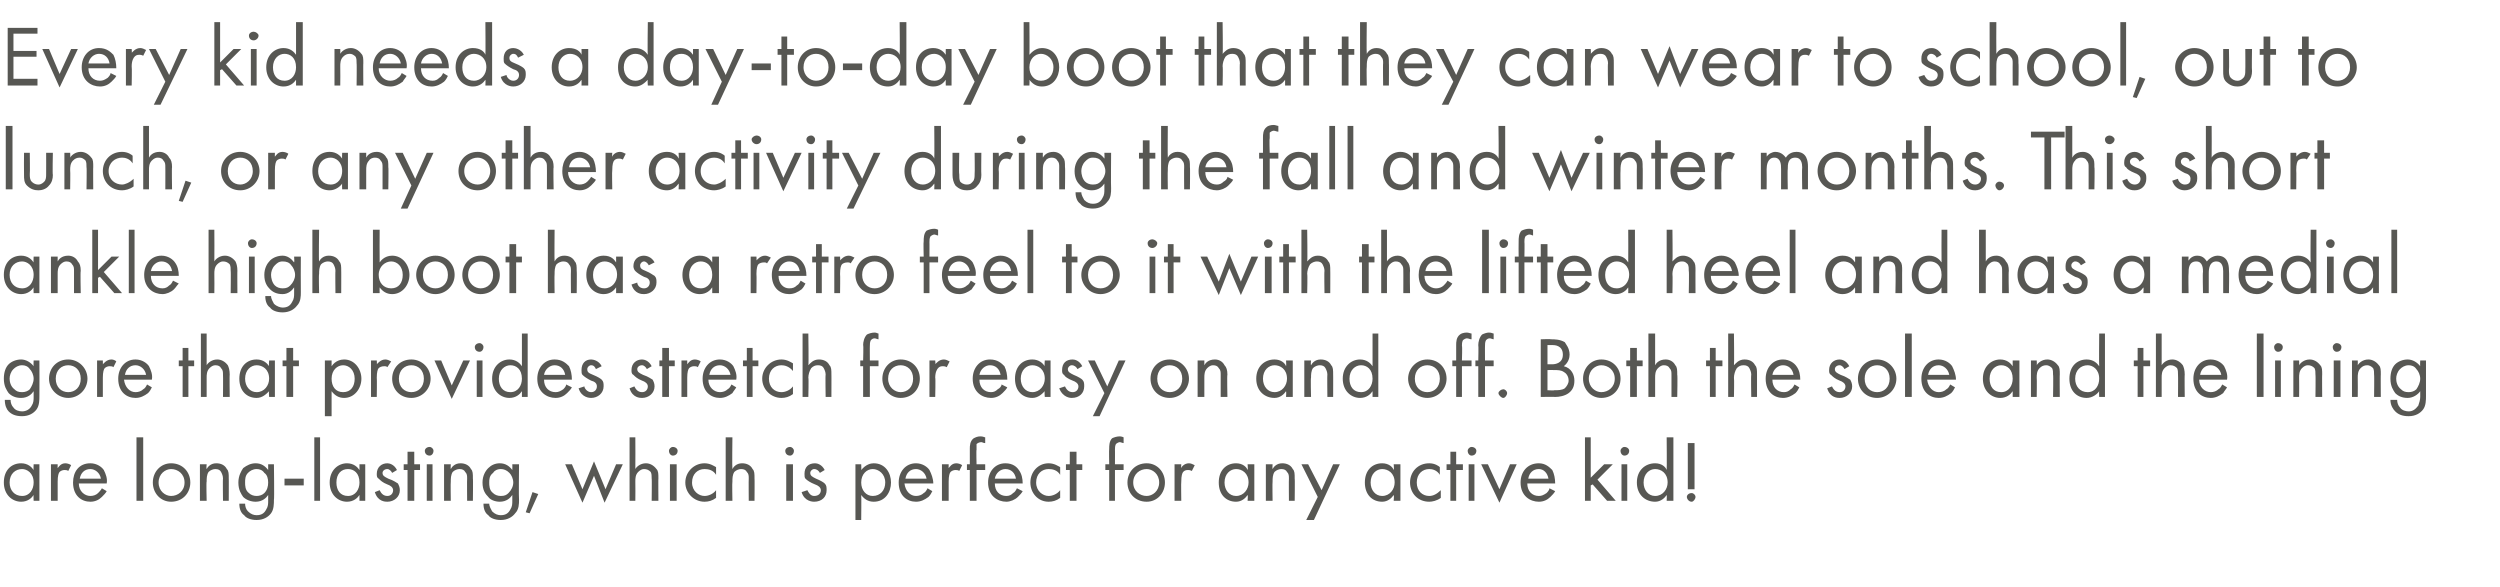 <?xml version="1.0" standalone="no"?><!DOCTYPE svg PUBLIC "-//W3C//DTD SVG 1.1//EN" "http://www.w3.org/Graphics/SVG/1.1/DTD/svg11.dtd"><svg xmlns="http://www.w3.org/2000/svg" version="1.1" width="260.1px" height="61.1px" viewBox="0 -2 260.1 61.1" style="top:-2px">  <desc>Every kid needs a day to day boot that they can wear to school, out to lunch, or any other activity during the fall a...</desc>  <defs/>  <g id="Polygon387945">    <path d="M 3.5 46.3 L 4.1 46.3 L 4.1 50.1 L 3.5 50.1 C 3.5 50.1 3.47 49.55 3.5 49.5 C 3.3 49.8 2.9 50.2 2.2 50.2 C 1.3 50.2 0.4 49.5 0.4 48.2 C 0.4 46.9 1.2 46.2 2.2 46.2 C 2.9 46.2 3.3 46.6 3.5 46.9 C 3.47 46.86 3.5 46.3 3.5 46.3 Z M 1 48.2 C 1 49 1.5 49.6 2.3 49.6 C 3.1 49.6 3.5 48.9 3.5 48.2 C 3.5 47.2 2.8 46.8 2.3 46.8 C 1.6 46.8 1 47.3 1 48.2 Z M 5.3 46.3 L 6 46.3 C 6 46.3 5.99 46.74 6 46.7 C 6.1 46.6 6.3 46.2 6.8 46.2 C 7 46.2 7.3 46.3 7.4 46.4 C 7.4 46.4 7.1 47 7.1 47 C 7 46.9 6.8 46.9 6.7 46.9 C 6.5 46.9 6.3 47 6.2 47.1 C 6.1 47.2 6 47.5 6 48.1 C 5.99 48.1 6 50.1 6 50.1 L 5.3 50.1 L 5.3 46.3 Z M 11.1 49.1 C 11 49.3 10.8 49.5 10.6 49.7 C 10.3 50 9.9 50.2 9.4 50.2 C 8.5 50.2 7.6 49.6 7.6 48.2 C 7.6 47.1 8.2 46.2 9.4 46.2 C 10.1 46.2 10.6 46.6 10.8 46.9 C 11 47.3 11.2 47.8 11.1 48.3 C 11.1 48.3 8.2 48.3 8.2 48.3 C 8.2 49.1 8.8 49.6 9.4 49.6 C 9.7 49.6 10 49.5 10.2 49.3 C 10.3 49.2 10.5 49 10.6 48.8 C 10.6 48.8 11.1 49.1 11.1 49.1 Z M 10.5 47.8 C 10.4 47.2 9.9 46.8 9.4 46.8 C 8.8 46.8 8.4 47.2 8.3 47.8 C 8.3 47.8 10.5 47.8 10.5 47.8 Z M 14.9 43.5 L 14.9 50.1 L 14.2 50.1 L 14.2 43.5 L 14.9 43.5 Z M 15.9 48.2 C 15.9 47.1 16.7 46.2 17.8 46.2 C 19 46.2 19.8 47.1 19.8 48.2 C 19.8 49.3 19 50.2 17.8 50.2 C 16.7 50.2 15.9 49.3 15.9 48.2 Z M 16.5 48.2 C 16.5 49.1 17.2 49.6 17.8 49.6 C 18.5 49.6 19.2 49.1 19.2 48.2 C 19.2 47.3 18.5 46.8 17.8 46.8 C 17.2 46.8 16.5 47.3 16.5 48.2 Z M 20.8 46.3 L 21.5 46.3 C 21.5 46.3 21.45 46.76 21.5 46.8 C 21.6 46.6 21.9 46.2 22.5 46.2 C 23 46.2 23.4 46.4 23.6 46.8 C 23.8 47 23.8 47.3 23.8 47.8 C 23.81 47.75 23.8 50.1 23.8 50.1 L 23.2 50.1 C 23.2 50.1 23.17 47.77 23.2 47.8 C 23.2 47.5 23.1 47.3 23 47.1 C 22.9 46.9 22.7 46.8 22.4 46.8 C 22.2 46.8 21.9 46.9 21.7 47.1 C 21.5 47.4 21.5 47.8 21.5 48.1 C 21.45 48.11 21.5 50.1 21.5 50.1 L 20.8 50.1 L 20.8 46.3 Z M 27.9 46.3 L 28.5 46.3 C 28.5 46.3 28.55 49.98 28.5 50 C 28.5 50.4 28.5 51 28.2 51.4 C 27.9 51.8 27.4 52.1 26.7 52.1 C 26.1 52.1 25.6 51.9 25.4 51.6 C 25.1 51.4 24.9 51 24.9 50.4 C 24.9 50.4 25.5 50.4 25.5 50.4 C 25.5 50.7 25.6 51 25.8 51.2 C 26.1 51.5 26.4 51.6 26.7 51.6 C 27.2 51.6 27.5 51.4 27.7 51 C 27.9 50.7 27.9 50.4 27.9 50.1 C 27.9 50.1 27.9 49.5 27.9 49.5 C 27.7 49.8 27.3 50.2 26.6 50.2 C 26.1 50.2 25.6 50 25.3 49.7 C 25.1 49.4 24.8 49 24.8 48.2 C 24.8 47.5 25.1 47 25.3 46.7 C 25.7 46.4 26.1 46.2 26.6 46.2 C 27.2 46.2 27.6 46.5 27.9 46.9 C 27.9 46.86 27.9 46.3 27.9 46.3 Z M 25.8 47.2 C 25.5 47.5 25.5 47.9 25.5 48.2 C 25.5 48.5 25.5 49 25.9 49.3 C 26.1 49.5 26.4 49.6 26.7 49.6 C 27 49.6 27.3 49.5 27.5 49.3 C 27.8 49 27.9 48.6 27.9 48.2 C 27.9 47.8 27.8 47.4 27.5 47.2 C 27.3 46.9 27 46.8 26.7 46.8 C 26.3 46.8 26 47 25.8 47.2 Z M 29.6 47.8 L 31.6 47.8 L 31.6 48.5 L 29.6 48.5 L 29.6 47.8 Z M 33.3 43.5 L 33.3 50.1 L 32.7 50.1 L 32.7 43.5 L 33.3 43.5 Z M 37.4 46.3 L 38 46.3 L 38 50.1 L 37.4 50.1 C 37.4 50.1 37.39 49.55 37.4 49.5 C 37.2 49.8 36.8 50.2 36.1 50.2 C 35.2 50.2 34.3 49.5 34.3 48.2 C 34.3 46.9 35.2 46.2 36.1 46.2 C 36.8 46.2 37.2 46.6 37.4 46.9 C 37.39 46.86 37.4 46.3 37.4 46.3 Z M 35 48.2 C 35 49 35.4 49.6 36.2 49.6 C 37 49.6 37.4 48.9 37.4 48.2 C 37.4 47.2 36.8 46.8 36.2 46.8 C 35.5 46.8 35 47.3 35 48.2 Z M 40.8 47.2 C 40.7 47 40.5 46.8 40.3 46.8 C 40 46.8 39.8 47 39.8 47.2 C 39.8 47.5 40 47.6 40.4 47.8 C 41 48 41.2 48.2 41.4 48.3 C 41.5 48.5 41.6 48.7 41.6 49 C 41.6 49.7 41 50.2 40.3 50.2 C 40.1 50.2 39.3 50.2 39 49.2 C 39 49.2 39.5 49 39.5 49 C 39.6 49.2 39.8 49.6 40.3 49.6 C 40.7 49.6 40.9 49.3 40.9 49 C 40.9 48.7 40.6 48.5 40.3 48.4 C 39.8 48.2 39.6 48 39.4 47.8 C 39.2 47.7 39.2 47.5 39.2 47.3 C 39.2 46.6 39.7 46.2 40.3 46.2 C 40.5 46.2 41 46.3 41.3 46.9 C 41.3 46.9 40.8 47.2 40.8 47.2 Z M 43.1 46.9 L 43.1 50.1 L 42.4 50.1 L 42.4 46.9 L 42 46.9 L 42 46.3 L 42.4 46.3 L 42.4 45 L 43.1 45 L 43.1 46.3 L 43.7 46.3 L 43.7 46.9 L 43.1 46.9 Z M 45 46.3 L 45 50.1 L 44.4 50.1 L 44.4 46.3 L 45 46.3 Z M 44.7 44.5 C 44.9 44.5 45.1 44.7 45.1 44.9 C 45.1 45.2 44.9 45.4 44.7 45.4 C 44.4 45.4 44.2 45.2 44.2 44.9 C 44.2 44.7 44.4 44.5 44.7 44.5 Z M 46.2 46.3 L 46.9 46.3 C 46.9 46.3 46.87 46.76 46.9 46.8 C 47 46.6 47.3 46.2 47.9 46.2 C 48.4 46.2 48.8 46.4 49 46.8 C 49.2 47 49.2 47.3 49.2 47.8 C 49.23 47.75 49.2 50.1 49.2 50.1 L 48.6 50.1 C 48.6 50.1 48.58 47.77 48.6 47.8 C 48.6 47.5 48.6 47.3 48.4 47.1 C 48.3 46.9 48.1 46.8 47.8 46.8 C 47.6 46.8 47.3 46.9 47.1 47.1 C 46.9 47.4 46.9 47.8 46.9 48.1 C 46.87 48.11 46.9 50.1 46.9 50.1 L 46.2 50.1 L 46.2 46.3 Z M 53.3 46.3 L 54 46.3 C 54 46.3 53.96 49.98 54 50 C 54 50.4 54 51 53.6 51.4 C 53.3 51.8 52.8 52.1 52.1 52.1 C 51.5 52.1 51 51.9 50.8 51.6 C 50.5 51.4 50.3 51 50.3 50.4 C 50.3 50.4 50.9 50.4 50.9 50.4 C 50.9 50.7 51.1 51 51.2 51.2 C 51.5 51.5 51.8 51.6 52.1 51.6 C 52.6 51.6 52.9 51.4 53.1 51 C 53.3 50.7 53.3 50.4 53.3 50.1 C 53.3 50.1 53.3 49.5 53.3 49.5 C 53.1 49.8 52.7 50.2 52 50.2 C 51.5 50.2 51 50 50.8 49.7 C 50.5 49.4 50.2 49 50.2 48.2 C 50.2 47.5 50.5 47 50.8 46.7 C 51.1 46.4 51.5 46.2 52 46.2 C 52.6 46.2 53 46.5 53.3 46.9 C 53.32 46.86 53.3 46.3 53.3 46.3 Z M 51.3 47.2 C 50.9 47.5 50.9 47.9 50.9 48.2 C 50.9 48.5 50.9 49 51.3 49.3 C 51.5 49.5 51.8 49.6 52.1 49.6 C 52.5 49.6 52.7 49.5 52.9 49.3 C 53.2 49 53.4 48.6 53.4 48.2 C 53.4 47.8 53.2 47.4 53 47.2 C 52.7 46.9 52.4 46.8 52.1 46.8 C 51.7 46.8 51.4 47 51.3 47.2 Z M 55.4 49.2 L 56 49.4 L 55.1 51.4 L 54.7 51.3 L 55.4 49.2 Z M 59.5 46.3 L 60.6 48.9 L 61.8 46 L 63 48.9 L 64.1 46.3 L 64.8 46.3 L 62.9 50.3 L 61.8 47.5 L 60.6 50.3 L 58.8 46.3 L 59.5 46.3 Z M 65.5 43.5 L 66.1 43.5 C 66.1 43.5 66.12 46.76 66.1 46.8 C 66.2 46.6 66.6 46.2 67.2 46.2 C 67.6 46.2 68 46.4 68.3 46.8 C 68.5 47 68.5 47.3 68.5 47.8 C 68.48 47.75 68.5 50.1 68.5 50.1 L 67.8 50.1 C 67.8 50.1 67.83 47.77 67.8 47.8 C 67.8 47.5 67.8 47.3 67.7 47.1 C 67.5 46.9 67.3 46.8 67 46.8 C 66.8 46.8 66.6 46.9 66.4 47.1 C 66.1 47.4 66.1 47.8 66.1 48.1 C 66.12 48.11 66.1 50.1 66.1 50.1 L 65.5 50.1 L 65.5 43.5 Z M 70.4 46.3 L 70.4 50.1 L 69.7 50.1 L 69.7 46.3 L 70.4 46.3 Z M 70 44.5 C 70.3 44.5 70.5 44.7 70.5 44.9 C 70.5 45.2 70.3 45.4 70 45.4 C 69.8 45.4 69.6 45.2 69.6 44.9 C 69.6 44.7 69.8 44.5 70 44.5 Z M 74.5 47.4 C 74.2 46.9 73.7 46.8 73.3 46.8 C 72.6 46.8 72 47.3 72 48.2 C 72 49.1 72.7 49.6 73.3 49.6 C 73.7 49.6 74.2 49.4 74.5 49 C 74.5 49 74.5 49.8 74.5 49.8 C 74.1 50.1 73.7 50.2 73.3 50.2 C 72.2 50.2 71.3 49.3 71.3 48.2 C 71.3 47.1 72.2 46.2 73.3 46.2 C 73.9 46.2 74.3 46.5 74.5 46.6 C 74.5 46.6 74.5 47.4 74.5 47.4 Z M 75.5 43.5 L 76.2 43.5 C 76.2 43.5 76.16 46.76 76.2 46.8 C 76.3 46.6 76.6 46.2 77.2 46.2 C 77.7 46.2 78.1 46.4 78.3 46.8 C 78.5 47 78.5 47.3 78.5 47.8 C 78.52 47.75 78.5 50.1 78.5 50.1 L 77.9 50.1 C 77.9 50.1 77.88 47.77 77.9 47.8 C 77.9 47.5 77.9 47.3 77.7 47.1 C 77.6 46.9 77.4 46.8 77.1 46.8 C 76.9 46.8 76.6 46.9 76.4 47.1 C 76.2 47.4 76.2 47.8 76.2 48.1 C 76.16 48.11 76.2 50.1 76.2 50.1 L 75.5 50.1 L 75.5 43.5 Z M 82.5 46.3 L 82.5 50.1 L 81.8 50.1 L 81.8 46.3 L 82.5 46.3 Z M 82.2 44.5 C 82.4 44.5 82.6 44.7 82.6 44.9 C 82.6 45.2 82.4 45.4 82.2 45.4 C 81.9 45.4 81.7 45.2 81.7 44.9 C 81.7 44.7 81.9 44.5 82.2 44.5 Z M 85.3 47.2 C 85.2 47 85 46.8 84.7 46.8 C 84.5 46.8 84.3 47 84.3 47.2 C 84.3 47.5 84.5 47.6 84.9 47.8 C 85.4 48 85.7 48.2 85.8 48.3 C 86 48.5 86 48.7 86 49 C 86 49.7 85.5 50.2 84.7 50.2 C 84.6 50.2 83.7 50.2 83.4 49.2 C 83.4 49.2 84 49 84 49 C 84.1 49.2 84.3 49.6 84.7 49.6 C 85.2 49.6 85.4 49.3 85.4 49 C 85.4 48.7 85.1 48.5 84.8 48.4 C 84.3 48.2 84 48 83.8 47.8 C 83.7 47.7 83.7 47.5 83.7 47.3 C 83.7 46.6 84.1 46.2 84.8 46.2 C 85 46.2 85.5 46.3 85.8 46.9 C 85.8 46.9 85.3 47.2 85.3 47.2 Z M 89.6 52.1 L 89 52.1 L 89 46.3 L 89.6 46.3 C 89.6 46.3 89.63 46.85 89.6 46.9 C 90.1 46.3 90.6 46.2 90.9 46.2 C 92.1 46.2 92.7 47.2 92.7 48.2 C 92.7 49.2 92.1 50.2 90.9 50.2 C 90.3 50.2 89.9 49.9 89.6 49.5 C 89.63 49.55 89.6 52.1 89.6 52.1 Z M 92.1 48.2 C 92.1 47.3 91.4 46.8 90.8 46.8 C 90.2 46.8 89.6 47.3 89.6 48.2 C 89.6 49 90.1 49.6 90.8 49.6 C 91.6 49.6 92.1 49 92.1 48.2 Z M 97 49.1 C 96.9 49.3 96.8 49.5 96.6 49.7 C 96.2 50 95.8 50.2 95.3 50.2 C 94.4 50.2 93.5 49.6 93.5 48.2 C 93.5 47.1 94.2 46.2 95.3 46.2 C 96 46.2 96.5 46.6 96.7 46.9 C 96.9 47.3 97.1 47.8 97.1 48.3 C 97.1 48.3 94.1 48.3 94.1 48.3 C 94.2 49.1 94.7 49.6 95.3 49.6 C 95.6 49.6 95.9 49.5 96.1 49.3 C 96.3 49.2 96.4 49 96.5 48.8 C 96.5 48.8 97 49.1 97 49.1 Z M 96.4 47.8 C 96.3 47.2 95.8 46.8 95.3 46.8 C 94.7 46.8 94.3 47.2 94.2 47.8 C 94.2 47.8 96.4 47.8 96.4 47.8 Z M 98 46.3 L 98.7 46.3 C 98.7 46.3 98.69 46.74 98.7 46.7 C 98.8 46.6 99 46.2 99.5 46.2 C 99.7 46.2 100 46.3 100.1 46.4 C 100.1 46.4 99.8 47 99.8 47 C 99.7 46.9 99.5 46.9 99.4 46.9 C 99.2 46.9 99 47 98.9 47.1 C 98.8 47.2 98.7 47.5 98.7 48.1 C 98.69 48.1 98.7 50.1 98.7 50.1 L 98 50.1 L 98 46.3 Z M 101.6 46.9 L 101.6 50.1 L 100.9 50.1 L 100.9 46.9 L 100.6 46.9 L 100.6 46.3 L 100.9 46.3 C 100.9 46.3 100.91 44.7 100.9 44.7 C 100.9 44.4 100.9 43.9 101.3 43.6 C 101.5 43.5 101.7 43.4 102 43.4 C 102.3 43.4 102.4 43.5 102.5 43.5 C 102.5 43.5 102.5 44.1 102.5 44.1 C 102.3 44.1 102.2 44 102.1 44 C 101.9 44 101.7 44.1 101.6 44.2 C 101.6 44.4 101.6 44.6 101.6 44.8 C 101.56 44.77 101.6 46.3 101.6 46.3 L 102.5 46.3 L 102.5 46.9 L 101.6 46.9 Z M 106.4 49.1 C 106.3 49.3 106.1 49.5 105.9 49.7 C 105.6 50 105.1 50.2 104.7 50.2 C 103.8 50.2 102.8 49.6 102.8 48.2 C 102.8 47.1 103.5 46.2 104.6 46.2 C 105.4 46.2 105.8 46.6 106 46.9 C 106.3 47.3 106.4 47.8 106.4 48.3 C 106.4 48.3 103.5 48.3 103.5 48.3 C 103.5 49.1 104 49.6 104.7 49.6 C 105 49.6 105.2 49.5 105.4 49.3 C 105.6 49.2 105.7 49 105.8 48.8 C 105.8 48.8 106.4 49.1 106.4 49.1 Z M 105.7 47.8 C 105.6 47.2 105.2 46.8 104.6 46.8 C 104.1 46.8 103.6 47.2 103.5 47.8 C 103.5 47.8 105.7 47.8 105.7 47.8 Z M 110.3 47.4 C 110 46.9 109.5 46.8 109.1 46.8 C 108.4 46.8 107.8 47.3 107.8 48.2 C 107.8 49.1 108.5 49.6 109.1 49.6 C 109.5 49.6 110 49.4 110.3 49 C 110.3 49 110.3 49.8 110.3 49.8 C 109.9 50.1 109.5 50.2 109.1 50.2 C 108 50.2 107.2 49.3 107.2 48.2 C 107.2 47.1 108 46.2 109.1 46.2 C 109.7 46.2 110.1 46.5 110.3 46.6 C 110.3 46.6 110.3 47.4 110.3 47.4 Z M 112 46.9 L 112 50.1 L 111.3 50.1 L 111.3 46.9 L 110.9 46.9 L 110.9 46.3 L 111.3 46.3 L 111.3 45 L 112 45 L 112 46.3 L 112.6 46.3 L 112.6 46.9 L 112 46.9 Z M 116 46.9 L 116 50.1 L 115.4 50.1 L 115.4 46.9 L 115 46.9 L 115 46.3 L 115.4 46.3 C 115.4 46.3 115.37 44.7 115.4 44.7 C 115.4 44.4 115.4 43.9 115.7 43.6 C 115.9 43.5 116.2 43.4 116.5 43.4 C 116.7 43.4 116.9 43.5 116.9 43.5 C 116.9 43.5 116.9 44.1 116.9 44.1 C 116.8 44.1 116.6 44 116.5 44 C 116.4 44 116.2 44.1 116.1 44.2 C 116 44.4 116 44.6 116 44.8 C 116.01 44.77 116 46.3 116 46.3 L 116.9 46.3 L 116.9 46.9 L 116 46.9 Z M 117.3 48.2 C 117.3 47.1 118.1 46.2 119.3 46.2 C 120.4 46.2 121.2 47.1 121.2 48.2 C 121.2 49.3 120.4 50.2 119.3 50.2 C 118.1 50.2 117.3 49.3 117.3 48.2 Z M 117.9 48.2 C 117.9 49.1 118.6 49.6 119.3 49.6 C 119.9 49.6 120.6 49.1 120.6 48.2 C 120.6 47.3 119.9 46.8 119.3 46.8 C 118.6 46.8 117.9 47.3 117.9 48.2 Z M 122.2 46.3 L 122.9 46.3 C 122.9 46.3 122.87 46.74 122.9 46.7 C 122.9 46.6 123.2 46.2 123.7 46.2 C 123.9 46.2 124.1 46.3 124.3 46.4 C 124.3 46.4 124 47 124 47 C 123.8 46.9 123.7 46.9 123.6 46.9 C 123.3 46.9 123.2 47 123.1 47.1 C 123 47.2 122.9 47.5 122.9 48.1 C 122.87 48.1 122.9 50.1 122.9 50.1 L 122.2 50.1 L 122.2 46.3 Z M 129.8 46.3 L 130.5 46.3 L 130.5 50.1 L 129.8 50.1 C 129.8 50.1 129.85 49.55 129.8 49.5 C 129.6 49.8 129.2 50.2 128.6 50.2 C 127.6 50.2 126.8 49.5 126.8 48.2 C 126.8 46.9 127.6 46.2 128.6 46.2 C 129.3 46.2 129.7 46.6 129.8 46.9 C 129.85 46.86 129.8 46.3 129.8 46.3 Z M 127.4 48.2 C 127.4 49 127.9 49.6 128.6 49.6 C 129.4 49.6 129.9 48.9 129.9 48.2 C 129.9 47.2 129.2 46.8 128.6 46.8 C 128 46.8 127.4 47.3 127.4 48.2 Z M 131.7 46.3 L 132.4 46.3 C 132.4 46.3 132.37 46.76 132.4 46.8 C 132.5 46.6 132.8 46.2 133.4 46.2 C 133.9 46.2 134.3 46.4 134.5 46.8 C 134.7 47 134.7 47.3 134.7 47.8 C 134.73 47.75 134.7 50.1 134.7 50.1 L 134.1 50.1 C 134.1 50.1 134.08 47.77 134.1 47.8 C 134.1 47.5 134.1 47.3 133.9 47.1 C 133.8 46.9 133.6 46.8 133.3 46.8 C 133.1 46.8 132.8 46.9 132.6 47.1 C 132.4 47.4 132.4 47.8 132.4 48.1 C 132.37 48.11 132.4 50.1 132.4 50.1 L 131.7 50.1 L 131.7 46.3 Z M 137.1 49.7 L 135.4 46.3 L 136.1 46.3 L 137.5 49 L 138.7 46.3 L 139.4 46.3 L 136.7 52.1 L 135.9 52.1 L 137.1 49.7 Z M 145 46.3 L 145.7 46.3 L 145.7 50.1 L 145 50.1 C 145 50.1 145.05 49.55 145 49.5 C 144.8 49.8 144.4 50.2 143.8 50.2 C 142.8 50.2 142 49.5 142 48.2 C 142 46.9 142.8 46.2 143.8 46.2 C 144.5 46.2 144.9 46.6 145 46.9 C 145.05 46.86 145 46.3 145 46.3 Z M 142.6 48.2 C 142.6 49 143.1 49.6 143.8 49.6 C 144.6 49.6 145.1 48.9 145.1 48.2 C 145.1 47.2 144.4 46.8 143.8 46.8 C 143.2 46.8 142.6 47.3 142.6 48.2 Z M 149.8 47.4 C 149.5 46.9 149 46.8 148.7 46.8 C 148 46.8 147.4 47.3 147.4 48.2 C 147.4 49.1 148 49.6 148.7 49.6 C 149.1 49.6 149.5 49.4 149.9 49 C 149.9 49 149.9 49.8 149.9 49.8 C 149.5 50.1 149 50.2 148.7 50.2 C 147.5 50.2 146.7 49.3 146.7 48.2 C 146.7 47.1 147.5 46.2 148.7 46.2 C 149.3 46.2 149.7 46.5 149.8 46.6 C 149.8 46.6 149.8 47.4 149.8 47.4 Z M 151.5 46.9 L 151.5 50.1 L 150.9 50.1 L 150.9 46.9 L 150.5 46.9 L 150.5 46.3 L 150.9 46.3 L 150.9 45 L 151.5 45 L 151.5 46.3 L 152.2 46.3 L 152.2 46.9 L 151.5 46.9 Z M 153.4 46.3 L 153.4 50.1 L 152.8 50.1 L 152.8 46.3 L 153.4 46.3 Z M 153.1 44.5 C 153.4 44.5 153.6 44.7 153.6 44.9 C 153.6 45.2 153.4 45.4 153.1 45.4 C 152.9 45.4 152.7 45.2 152.7 44.9 C 152.7 44.7 152.9 44.5 153.1 44.5 Z M 154.8 46.3 L 156 48.9 L 157.1 46.3 L 157.8 46.3 L 156 50.3 L 154.1 46.3 L 154.8 46.3 Z M 161.8 49.1 C 161.7 49.3 161.5 49.5 161.3 49.7 C 161 50 160.6 50.2 160.1 50.2 C 159.2 50.2 158.2 49.6 158.2 48.2 C 158.2 47.1 158.9 46.2 160.1 46.2 C 160.8 46.2 161.2 46.6 161.5 46.9 C 161.7 47.3 161.8 47.8 161.8 48.3 C 161.8 48.3 158.9 48.3 158.9 48.3 C 158.9 49.1 159.4 49.6 160.1 49.6 C 160.4 49.6 160.6 49.5 160.9 49.3 C 161 49.2 161.2 49 161.2 48.8 C 161.2 48.8 161.8 49.1 161.8 49.1 Z M 161.1 47.8 C 161 47.2 160.6 46.8 160.1 46.8 C 159.5 46.8 159.1 47.2 159 47.8 C 159 47.8 161.1 47.8 161.1 47.8 Z M 165.5 43.5 L 165.5 47.7 L 166.9 46.3 L 167.8 46.3 L 166.2 47.9 L 168.1 50.1 L 167.2 50.1 L 165.7 48.4 L 165.5 48.5 L 165.5 50.1 L 164.9 50.1 L 164.9 43.5 L 165.5 43.5 Z M 169.3 46.3 L 169.3 50.1 L 168.7 50.1 L 168.7 46.3 L 169.3 46.3 Z M 169 44.5 C 169.3 44.5 169.5 44.7 169.5 44.9 C 169.5 45.2 169.3 45.4 169 45.4 C 168.8 45.4 168.6 45.2 168.6 44.9 C 168.6 44.7 168.8 44.5 169 44.5 Z M 173.4 43.5 L 174.1 43.5 L 174.1 50.1 L 173.4 50.1 C 173.4 50.1 173.43 49.55 173.4 49.5 C 173.2 49.8 172.8 50.2 172.2 50.2 C 171.2 50.2 170.3 49.5 170.3 48.2 C 170.3 46.9 171.2 46.2 172.2 46.2 C 172.9 46.2 173.3 46.6 173.4 46.9 C 173.43 46.86 173.4 43.5 173.4 43.5 Z M 171 48.2 C 171 49 171.5 49.6 172.2 49.6 C 173 49.6 173.5 48.9 173.5 48.2 C 173.5 47.2 172.8 46.8 172.2 46.8 C 171.6 46.8 171 47.3 171 48.2 Z M 175.6 48.9 L 175.6 44.1 L 176.3 44.1 L 176.3 48.9 L 175.6 48.9 Z M 176 49.3 C 176.2 49.3 176.4 49.5 176.4 49.7 C 176.4 49.9 176.2 50.2 176 50.2 C 175.7 50.2 175.5 49.9 175.5 49.7 C 175.5 49.5 175.7 49.3 176 49.3 Z " stroke="none" fill="#575753"/>  </g>  <g id="Polygon387944">    <path d="M 3.5 35.5 L 4.1 35.5 C 4.1 35.5 4.12 39.18 4.1 39.2 C 4.1 39.6 4.1 40.2 3.8 40.6 C 3.5 41 3 41.3 2.3 41.3 C 1.6 41.3 1.2 41.1 0.9 40.8 C 0.7 40.6 0.5 40.2 0.5 39.6 C 0.5 39.6 1.1 39.6 1.1 39.6 C 1.1 39.9 1.2 40.2 1.4 40.4 C 1.6 40.7 2 40.8 2.3 40.8 C 2.7 40.8 3.1 40.6 3.3 40.2 C 3.5 39.9 3.5 39.6 3.5 39.3 C 3.5 39.3 3.5 38.7 3.5 38.7 C 3.3 39 2.9 39.4 2.2 39.4 C 1.6 39.4 1.2 39.2 0.9 38.9 C 0.7 38.6 0.4 38.2 0.4 37.4 C 0.4 36.7 0.6 36.2 0.9 35.9 C 1.2 35.6 1.7 35.4 2.2 35.4 C 2.7 35.4 3.2 35.7 3.5 36.1 C 3.47 36.06 3.5 35.5 3.5 35.5 Z M 1.4 36.4 C 1.1 36.7 1 37.1 1 37.4 C 1 37.7 1.1 38.2 1.5 38.5 C 1.7 38.7 1.9 38.8 2.3 38.8 C 2.6 38.8 2.9 38.7 3.1 38.5 C 3.3 38.2 3.5 37.8 3.5 37.4 C 3.5 37 3.3 36.6 3.1 36.4 C 2.9 36.1 2.6 36 2.3 36 C 1.9 36 1.6 36.2 1.4 36.4 Z M 5.1 37.4 C 5.1 36.3 5.9 35.4 7.1 35.4 C 8.2 35.4 9.1 36.3 9.1 37.4 C 9.1 38.5 8.2 39.4 7.1 39.4 C 6 39.4 5.1 38.5 5.1 37.4 Z M 5.8 37.4 C 5.8 38.3 6.4 38.8 7.1 38.8 C 7.8 38.8 8.4 38.3 8.4 37.4 C 8.4 36.5 7.8 36 7.1 36 C 6.4 36 5.8 36.5 5.8 37.4 Z M 10.1 35.5 L 10.7 35.5 C 10.7 35.5 10.71 35.94 10.7 35.9 C 10.8 35.8 11.1 35.4 11.6 35.4 C 11.8 35.4 12 35.5 12.1 35.6 C 12.1 35.6 11.8 36.2 11.8 36.2 C 11.7 36.1 11.5 36.1 11.4 36.1 C 11.2 36.1 11 36.2 10.9 36.3 C 10.8 36.4 10.7 36.7 10.7 37.3 C 10.71 37.3 10.7 39.3 10.7 39.3 L 10.1 39.3 L 10.1 35.5 Z M 15.8 38.3 C 15.7 38.5 15.6 38.7 15.4 38.9 C 15 39.2 14.6 39.4 14.1 39.4 C 13.2 39.4 12.3 38.8 12.3 37.4 C 12.3 36.3 13 35.4 14.1 35.4 C 14.8 35.4 15.3 35.8 15.5 36.1 C 15.7 36.5 15.9 37 15.8 37.5 C 15.8 37.5 12.9 37.5 12.9 37.5 C 13 38.3 13.5 38.8 14.1 38.8 C 14.4 38.8 14.7 38.7 14.9 38.5 C 15.1 38.4 15.2 38.2 15.3 38 C 15.3 38 15.8 38.3 15.8 38.3 Z M 15.2 37 C 15.1 36.4 14.6 36 14.1 36 C 13.5 36 13.1 36.4 13 37 C 13 37 15.2 37 15.2 37 Z M 19.6 36.1 L 19.6 39.3 L 19 39.3 L 19 36.1 L 18.6 36.1 L 18.6 35.5 L 19 35.5 L 19 34.2 L 19.6 34.2 L 19.6 35.5 L 20.2 35.5 L 20.2 36.1 L 19.6 36.1 Z M 20.9 32.7 L 21.5 32.7 C 21.5 32.7 21.51 35.96 21.5 36 C 21.6 35.8 22 35.4 22.6 35.4 C 23 35.4 23.4 35.6 23.7 36 C 23.8 36.2 23.9 36.5 23.9 37 C 23.87 36.95 23.9 39.3 23.9 39.3 L 23.2 39.3 C 23.2 39.3 23.22 36.97 23.2 37 C 23.2 36.7 23.2 36.5 23 36.3 C 22.9 36.1 22.7 36 22.4 36 C 22.2 36 22 36.1 21.8 36.3 C 21.5 36.6 21.5 37 21.5 37.3 C 21.51 37.31 21.5 39.3 21.5 39.3 L 20.9 39.3 L 20.9 32.7 Z M 28 35.5 L 28.6 35.5 L 28.6 39.3 L 28 39.3 C 28 39.3 27.95 38.75 28 38.7 C 27.7 39 27.3 39.4 26.7 39.4 C 25.7 39.4 24.9 38.7 24.9 37.4 C 24.9 36.1 25.7 35.4 26.7 35.4 C 27.4 35.4 27.8 35.8 28 36.1 C 27.95 36.06 28 35.5 28 35.5 Z M 25.5 37.4 C 25.5 38.2 26 38.8 26.7 38.8 C 27.5 38.8 28 38.1 28 37.4 C 28 36.4 27.3 36 26.7 36 C 26.1 36 25.5 36.5 25.5 37.4 Z M 30.5 36.1 L 30.5 39.3 L 29.8 39.3 L 29.8 36.1 L 29.4 36.1 L 29.4 35.5 L 29.8 35.5 L 29.8 34.2 L 30.5 34.2 L 30.5 35.5 L 31.1 35.5 L 31.1 36.1 L 30.5 36.1 Z M 34.5 41.3 L 33.8 41.3 L 33.8 35.5 L 34.5 35.5 C 34.5 35.5 34.5 36.05 34.5 36.1 C 34.9 35.5 35.5 35.4 35.8 35.4 C 36.9 35.4 37.6 36.4 37.6 37.4 C 37.6 38.4 36.9 39.4 35.8 39.4 C 35.2 39.4 34.8 39.1 34.5 38.7 C 34.5 38.75 34.5 41.3 34.5 41.3 Z M 36.9 37.4 C 36.9 36.5 36.3 36 35.7 36 C 35.1 36 34.5 36.5 34.5 37.4 C 34.5 38.2 34.9 38.8 35.7 38.8 C 36.5 38.8 36.9 38.2 36.9 37.4 Z M 38.6 35.5 L 39.2 35.5 C 39.2 35.5 39.23 35.94 39.2 35.9 C 39.3 35.8 39.6 35.4 40.1 35.4 C 40.3 35.4 40.5 35.5 40.7 35.6 C 40.7 35.6 40.3 36.2 40.3 36.2 C 40.2 36.1 40.1 36.1 40 36.1 C 39.7 36.1 39.5 36.2 39.4 36.3 C 39.3 36.4 39.2 36.7 39.2 37.3 C 39.23 37.3 39.2 39.3 39.2 39.3 L 38.6 39.3 L 38.6 35.5 Z M 40.8 37.4 C 40.8 36.3 41.6 35.4 42.8 35.4 C 43.9 35.4 44.8 36.3 44.8 37.4 C 44.8 38.5 43.9 39.4 42.8 39.4 C 41.6 39.4 40.8 38.5 40.8 37.4 Z M 41.5 37.4 C 41.5 38.3 42.1 38.8 42.8 38.8 C 43.5 38.8 44.1 38.3 44.1 37.4 C 44.1 36.5 43.5 36 42.8 36 C 42.1 36 41.5 36.5 41.5 37.4 Z M 45.9 35.5 L 47 38.1 L 48.2 35.5 L 48.9 35.5 L 47 39.5 L 45.2 35.5 L 45.9 35.5 Z M 50.2 35.5 L 50.2 39.3 L 49.6 39.3 L 49.6 35.5 L 50.2 35.5 Z M 49.9 33.7 C 50.1 33.7 50.3 33.9 50.3 34.1 C 50.3 34.4 50.1 34.6 49.9 34.6 C 49.6 34.6 49.4 34.4 49.4 34.1 C 49.4 33.9 49.6 33.7 49.9 33.7 Z M 54.3 32.7 L 54.9 32.7 L 54.9 39.3 L 54.3 39.3 C 54.3 39.3 54.3 38.75 54.3 38.7 C 54.1 39 53.7 39.4 53 39.4 C 52.1 39.4 51.2 38.7 51.2 37.4 C 51.2 36.1 52.1 35.4 53 35.4 C 53.7 35.4 54.1 35.8 54.3 36.1 C 54.3 36.06 54.3 32.7 54.3 32.7 Z M 51.9 37.4 C 51.9 38.2 52.3 38.8 53.1 38.8 C 53.9 38.8 54.3 38.1 54.3 37.4 C 54.3 36.4 53.7 36 53.1 36 C 52.5 36 51.9 36.5 51.9 37.4 Z M 59.5 38.3 C 59.4 38.5 59.2 38.7 59 38.9 C 58.7 39.2 58.3 39.4 57.8 39.4 C 56.9 39.4 55.9 38.8 55.9 37.4 C 55.9 36.3 56.6 35.4 57.7 35.4 C 58.5 35.4 58.9 35.8 59.2 36.1 C 59.4 36.5 59.5 37 59.5 37.5 C 59.5 37.5 56.6 37.5 56.6 37.5 C 56.6 38.3 57.1 38.8 57.8 38.8 C 58.1 38.8 58.3 38.7 58.6 38.5 C 58.7 38.4 58.9 38.2 58.9 38 C 58.9 38 59.5 38.3 59.5 38.3 Z M 58.8 37 C 58.7 36.4 58.3 36 57.7 36 C 57.2 36 56.7 36.4 56.6 37 C 56.6 37 58.8 37 58.8 37 Z M 62 36.4 C 61.9 36.2 61.8 36 61.5 36 C 61.3 36 61.1 36.2 61.1 36.4 C 61.1 36.7 61.2 36.8 61.7 37 C 62.2 37.2 62.5 37.4 62.6 37.5 C 62.8 37.7 62.8 37.9 62.8 38.2 C 62.8 38.9 62.2 39.4 61.5 39.4 C 61.4 39.4 60.5 39.4 60.2 38.4 C 60.2 38.4 60.8 38.2 60.8 38.2 C 60.8 38.4 61.1 38.8 61.5 38.8 C 61.9 38.8 62.1 38.5 62.1 38.2 C 62.1 37.9 61.9 37.7 61.5 37.6 C 61.1 37.4 60.8 37.2 60.6 37 C 60.5 36.9 60.5 36.7 60.5 36.5 C 60.5 35.8 60.9 35.4 61.5 35.4 C 61.7 35.4 62.3 35.5 62.6 36.1 C 62.6 36.1 62 36.4 62 36.4 Z M 67.3 36.4 C 67.2 36.2 67 36 66.8 36 C 66.5 36 66.3 36.2 66.3 36.4 C 66.3 36.7 66.5 36.8 66.9 37 C 67.5 37.2 67.7 37.4 67.9 37.5 C 68 37.7 68.1 37.9 68.1 38.2 C 68.1 38.9 67.5 39.4 66.8 39.4 C 66.6 39.4 65.8 39.4 65.5 38.4 C 65.5 38.4 66 38.2 66 38.2 C 66.1 38.4 66.3 38.8 66.8 38.8 C 67.2 38.8 67.4 38.5 67.4 38.2 C 67.4 37.9 67.1 37.7 66.8 37.6 C 66.3 37.4 66.1 37.2 65.9 37 C 65.7 36.9 65.7 36.7 65.7 36.5 C 65.7 35.8 66.2 35.4 66.8 35.4 C 67 35.4 67.5 35.5 67.8 36.1 C 67.8 36.1 67.3 36.4 67.3 36.4 Z M 69.6 36.1 L 69.6 39.3 L 68.9 39.3 L 68.9 36.1 L 68.6 36.1 L 68.6 35.5 L 68.9 35.5 L 68.9 34.2 L 69.6 34.2 L 69.6 35.5 L 70.2 35.5 L 70.2 36.1 L 69.6 36.1 Z M 70.9 35.5 L 71.5 35.5 C 71.5 35.5 71.5 35.94 71.5 35.9 C 71.6 35.8 71.8 35.4 72.3 35.4 C 72.5 35.4 72.8 35.5 72.9 35.6 C 72.9 35.6 72.6 36.2 72.6 36.2 C 72.5 36.1 72.3 36.1 72.2 36.1 C 72 36.1 71.8 36.2 71.7 36.3 C 71.6 36.4 71.5 36.7 71.5 37.3 C 71.5 37.3 71.5 39.3 71.5 39.3 L 70.9 39.3 L 70.9 35.5 Z M 76.6 38.3 C 76.5 38.5 76.3 38.7 76.2 38.9 C 75.8 39.2 75.4 39.4 74.9 39.4 C 74 39.4 73.1 38.8 73.1 37.4 C 73.1 36.3 73.8 35.4 74.9 35.4 C 75.6 35.4 76.1 35.8 76.3 36.1 C 76.5 36.5 76.7 37 76.6 37.5 C 76.6 37.5 73.7 37.5 73.7 37.5 C 73.7 38.3 74.3 38.8 74.9 38.8 C 75.2 38.8 75.5 38.7 75.7 38.5 C 75.9 38.4 76 38.2 76.1 38 C 76.1 38 76.6 38.3 76.6 38.3 Z M 76 37 C 75.9 36.4 75.4 36 74.9 36 C 74.3 36 73.9 36.4 73.8 37 C 73.8 37 76 37 76 37 Z M 78.3 36.1 L 78.3 39.3 L 77.7 39.3 L 77.7 36.1 L 77.3 36.1 L 77.3 35.5 L 77.7 35.5 L 77.7 34.2 L 78.3 34.2 L 78.3 35.5 L 78.9 35.5 L 78.9 36.1 L 78.3 36.1 Z M 82.5 36.6 C 82.1 36.1 81.6 36 81.3 36 C 80.6 36 80 36.5 80 37.4 C 80 38.3 80.6 38.8 81.3 38.8 C 81.7 38.8 82.2 38.6 82.5 38.2 C 82.5 38.2 82.5 39 82.5 39 C 82.1 39.3 81.7 39.4 81.3 39.4 C 80.2 39.4 79.3 38.5 79.3 37.4 C 79.3 36.3 80.2 35.4 81.3 35.4 C 81.9 35.4 82.3 35.7 82.5 35.8 C 82.5 35.8 82.5 36.6 82.5 36.6 Z M 83.5 32.7 L 84.1 32.7 C 84.1 32.7 84.15 35.96 84.1 36 C 84.3 35.8 84.6 35.4 85.2 35.4 C 85.7 35.4 86.1 35.6 86.3 36 C 86.5 36.2 86.5 36.5 86.5 37 C 86.51 36.95 86.5 39.3 86.5 39.3 L 85.9 39.3 C 85.9 39.3 85.86 36.97 85.9 37 C 85.9 36.7 85.8 36.5 85.7 36.3 C 85.6 36.1 85.4 36 85.1 36 C 84.8 36 84.6 36.1 84.4 36.3 C 84.2 36.6 84.1 37 84.1 37.3 C 84.15 37.31 84.1 39.3 84.1 39.3 L 83.5 39.3 L 83.5 32.7 Z M 90.5 36.1 L 90.5 39.3 L 89.8 39.3 L 89.8 36.1 L 89.5 36.1 L 89.5 35.5 L 89.8 35.5 C 89.8 35.5 89.85 33.9 89.8 33.9 C 89.8 33.6 89.9 33.1 90.2 32.8 C 90.4 32.7 90.7 32.6 91 32.6 C 91.2 32.6 91.3 32.7 91.4 32.7 C 91.4 32.7 91.4 33.3 91.4 33.3 C 91.3 33.3 91.1 33.2 91 33.2 C 90.8 33.2 90.7 33.3 90.6 33.4 C 90.5 33.6 90.5 33.8 90.5 34 C 90.49 33.97 90.5 35.5 90.5 35.5 L 91.4 35.5 L 91.4 36.1 L 90.5 36.1 Z M 91.8 37.4 C 91.8 36.3 92.6 35.4 93.7 35.4 C 94.9 35.4 95.7 36.3 95.7 37.4 C 95.7 38.5 94.9 39.4 93.7 39.4 C 92.6 39.4 91.8 38.5 91.8 37.4 Z M 92.4 37.4 C 92.4 38.3 93.1 38.8 93.7 38.8 C 94.4 38.8 95 38.3 95 37.4 C 95 36.5 94.4 36 93.7 36 C 93 36 92.4 36.5 92.4 37.4 Z M 96.7 35.5 L 97.3 35.5 C 97.3 35.5 97.35 35.94 97.3 35.9 C 97.4 35.8 97.7 35.4 98.2 35.4 C 98.4 35.4 98.6 35.5 98.8 35.6 C 98.8 35.6 98.5 36.2 98.5 36.2 C 98.3 36.1 98.2 36.1 98.1 36.1 C 97.8 36.1 97.7 36.2 97.6 36.3 C 97.5 36.4 97.3 36.7 97.3 37.3 C 97.35 37.3 97.3 39.3 97.3 39.3 L 96.7 39.3 L 96.7 35.5 Z M 104.8 38.3 C 104.7 38.5 104.5 38.7 104.3 38.9 C 104 39.2 103.6 39.4 103.1 39.4 C 102.2 39.4 101.2 38.8 101.2 37.4 C 101.2 36.3 101.9 35.4 103 35.4 C 103.8 35.4 104.2 35.8 104.5 36.1 C 104.7 36.5 104.8 37 104.8 37.5 C 104.8 37.5 101.9 37.5 101.9 37.5 C 101.9 38.3 102.4 38.8 103.1 38.8 C 103.4 38.8 103.6 38.7 103.8 38.5 C 104 38.4 104.2 38.2 104.2 38 C 104.2 38 104.8 38.3 104.8 38.3 Z M 104.1 37 C 104 36.4 103.6 36 103 36 C 102.5 36 102 36.4 101.9 37 C 101.9 37 104.1 37 104.1 37 Z M 108.7 35.5 L 109.3 35.5 L 109.3 39.3 L 108.7 39.3 C 108.7 39.3 108.65 38.75 108.7 38.7 C 108.4 39 108 39.4 107.4 39.4 C 106.4 39.4 105.6 38.7 105.6 37.4 C 105.6 36.1 106.4 35.4 107.4 35.4 C 108.1 35.4 108.5 35.8 108.7 36.1 C 108.65 36.06 108.7 35.5 108.7 35.5 Z M 106.2 37.4 C 106.2 38.2 106.7 38.8 107.4 38.8 C 108.2 38.8 108.7 38.1 108.7 37.4 C 108.7 36.4 108 36 107.4 36 C 106.8 36 106.2 36.5 106.2 37.4 Z M 112.1 36.4 C 112 36.2 111.8 36 111.5 36 C 111.3 36 111.1 36.2 111.1 36.4 C 111.1 36.7 111.3 36.8 111.7 37 C 112.2 37.2 112.5 37.4 112.6 37.5 C 112.8 37.7 112.8 37.9 112.8 38.2 C 112.8 38.9 112.3 39.4 111.5 39.4 C 111.4 39.4 110.6 39.4 110.2 38.4 C 110.2 38.4 110.8 38.2 110.8 38.2 C 110.9 38.4 111.1 38.8 111.6 38.8 C 112 38.8 112.2 38.5 112.2 38.2 C 112.2 37.9 111.9 37.7 111.6 37.6 C 111.1 37.4 110.8 37.2 110.7 37 C 110.5 36.9 110.5 36.7 110.5 36.5 C 110.5 35.8 110.9 35.4 111.6 35.4 C 111.8 35.4 112.3 35.5 112.6 36.1 C 112.6 36.1 112.1 36.4 112.1 36.4 Z M 114.9 38.9 L 113.2 35.5 L 113.9 35.5 L 115.2 38.2 L 116.4 35.5 L 117.1 35.5 L 114.4 41.3 L 113.7 41.3 L 114.9 38.9 Z M 119.7 37.4 C 119.7 36.3 120.5 35.4 121.7 35.4 C 122.8 35.4 123.7 36.3 123.7 37.4 C 123.7 38.5 122.8 39.4 121.7 39.4 C 120.5 39.4 119.7 38.5 119.7 37.4 Z M 120.4 37.4 C 120.4 38.3 121 38.8 121.7 38.8 C 122.4 38.8 123 38.3 123 37.4 C 123 36.5 122.4 36 121.7 36 C 121 36 120.4 36.5 120.4 37.4 Z M 124.6 35.5 L 125.3 35.5 C 125.3 35.5 125.29 35.96 125.3 36 C 125.4 35.8 125.7 35.4 126.4 35.4 C 126.8 35.4 127.2 35.6 127.4 36 C 127.6 36.2 127.7 36.5 127.7 37 C 127.65 36.95 127.7 39.3 127.7 39.3 L 127 39.3 C 127 39.3 127 36.97 127 37 C 127 36.7 127 36.5 126.8 36.3 C 126.7 36.1 126.5 36 126.2 36 C 126 36 125.8 36.1 125.6 36.3 C 125.3 36.6 125.3 37 125.3 37.3 C 125.29 37.31 125.3 39.3 125.3 39.3 L 124.6 39.3 L 124.6 35.5 Z M 133.8 35.5 L 134.5 35.5 L 134.5 39.3 L 133.8 39.3 C 133.8 39.3 133.84 38.75 133.8 38.7 C 133.6 39 133.2 39.4 132.6 39.4 C 131.6 39.4 130.7 38.7 130.7 37.4 C 130.7 36.1 131.6 35.4 132.6 35.4 C 133.3 35.4 133.7 35.8 133.8 36.1 C 133.84 36.06 133.8 35.5 133.8 35.5 Z M 131.4 37.4 C 131.4 38.2 131.9 38.8 132.6 38.8 C 133.4 38.8 133.9 38.1 133.9 37.4 C 133.9 36.4 133.2 36 132.6 36 C 132 36 131.4 36.5 131.4 37.4 Z M 135.7 35.5 L 136.4 35.5 C 136.4 35.5 136.35 35.96 136.4 36 C 136.5 35.8 136.8 35.4 137.4 35.4 C 137.9 35.4 138.3 35.6 138.5 36 C 138.7 36.2 138.7 36.5 138.7 37 C 138.71 36.95 138.7 39.3 138.7 39.3 L 138.1 39.3 C 138.1 39.3 138.07 36.97 138.1 37 C 138.1 36.7 138 36.5 137.9 36.3 C 137.8 36.1 137.6 36 137.3 36 C 137.1 36 136.8 36.1 136.6 36.3 C 136.4 36.6 136.4 37 136.4 37.3 C 136.35 37.31 136.4 39.3 136.4 39.3 L 135.7 39.3 L 135.7 35.5 Z M 142.8 32.7 L 143.4 32.7 L 143.4 39.3 L 142.8 39.3 C 142.8 39.3 142.8 38.75 142.8 38.7 C 142.6 39 142.2 39.4 141.5 39.4 C 140.6 39.4 139.7 38.7 139.7 37.4 C 139.7 36.1 140.6 35.4 141.5 35.4 C 142.2 35.4 142.6 35.8 142.8 36.1 C 142.8 36.06 142.8 32.7 142.8 32.7 Z M 140.4 37.4 C 140.4 38.2 140.8 38.8 141.6 38.8 C 142.4 38.8 142.8 38.1 142.8 37.4 C 142.8 36.4 142.2 36 141.6 36 C 141 36 140.4 36.5 140.4 37.4 Z M 146.5 37.4 C 146.5 36.3 147.4 35.4 148.5 35.4 C 149.7 35.4 150.5 36.3 150.5 37.4 C 150.5 38.5 149.6 39.4 148.5 39.4 C 147.4 39.4 146.5 38.5 146.5 37.4 Z M 147.2 37.4 C 147.2 38.3 147.8 38.8 148.5 38.8 C 149.2 38.8 149.8 38.3 149.8 37.4 C 149.8 36.5 149.2 36 148.5 36 C 147.8 36 147.2 36.5 147.2 37.4 Z M 152.1 36.1 L 152.1 39.3 L 151.5 39.3 L 151.5 36.1 L 151.1 36.1 L 151.1 35.5 L 151.5 35.5 C 151.5 35.5 151.5 33.9 151.5 33.9 C 151.5 33.6 151.5 33.1 151.9 32.8 C 152 32.7 152.3 32.6 152.6 32.6 C 152.8 32.6 153 32.7 153.1 32.7 C 153.1 32.7 153.1 33.3 153.1 33.3 C 152.9 33.3 152.8 33.2 152.6 33.2 C 152.5 33.2 152.3 33.3 152.2 33.4 C 152.1 33.6 152.1 33.8 152.1 34 C 152.15 33.97 152.1 35.5 152.1 35.5 L 153.1 35.5 L 153.1 36.1 L 152.1 36.1 Z M 154.5 36.1 L 154.5 39.3 L 153.8 39.3 L 153.8 36.1 L 153.5 36.1 L 153.5 35.5 L 153.8 35.5 C 153.8 35.5 153.84 33.9 153.8 33.9 C 153.8 33.6 153.9 33.1 154.2 32.8 C 154.4 32.7 154.7 32.6 154.9 32.6 C 155.2 32.6 155.3 32.7 155.4 32.7 C 155.4 32.7 155.4 33.3 155.4 33.3 C 155.3 33.3 155.1 33.2 155 33.2 C 154.8 33.2 154.7 33.3 154.6 33.4 C 154.5 33.6 154.5 33.8 154.5 34 C 154.49 33.97 154.5 35.5 154.5 35.5 L 155.4 35.5 L 155.4 36.1 L 154.5 36.1 Z M 156.4 38.5 C 156.6 38.5 156.8 38.7 156.8 38.9 C 156.8 39.1 156.6 39.4 156.4 39.4 C 156.2 39.4 155.9 39.1 155.9 38.9 C 155.9 38.7 156.2 38.5 156.4 38.5 Z M 161.4 33.3 C 161.7 33.3 162.3 33.3 162.8 33.6 C 162.9 33.8 163.3 34.2 163.3 34.9 C 163.3 35.2 163.2 35.7 162.7 36.1 C 163.5 36.3 163.8 37 163.8 37.6 C 163.8 38.2 163.6 38.6 163.2 38.9 C 162.8 39.2 162.2 39.3 161.8 39.3 C 161.79 39.27 160.3 39.3 160.3 39.3 L 160.3 33.3 C 160.3 33.3 161.37 33.26 161.4 33.3 Z M 161 35.9 C 161 35.9 161.46 35.9 161.5 35.9 C 161.8 35.9 162.6 35.8 162.6 34.9 C 162.6 33.9 161.7 33.9 161.5 33.9 C 161.48 33.89 161 33.9 161 33.9 L 161 35.9 Z M 161 38.6 C 161 38.6 161.72 38.64 161.7 38.6 C 162.1 38.6 162.5 38.6 162.8 38.4 C 163 38.2 163.2 37.9 163.2 37.6 C 163.2 37.1 162.9 36.8 162.7 36.7 C 162.4 36.5 162.1 36.5 161.6 36.5 C 161.64 36.49 161 36.5 161 36.5 L 161 38.6 Z M 164.7 37.4 C 164.7 36.3 165.5 35.4 166.6 35.4 C 167.8 35.4 168.6 36.3 168.6 37.4 C 168.6 38.5 167.8 39.4 166.6 39.4 C 165.5 39.4 164.7 38.5 164.7 37.4 Z M 165.3 37.4 C 165.3 38.3 166 38.8 166.6 38.8 C 167.3 38.8 168 38.3 168 37.4 C 168 36.5 167.3 36 166.6 36 C 166 36 165.3 36.5 165.3 37.4 Z M 170.3 36.1 L 170.3 39.3 L 169.6 39.3 L 169.6 36.1 L 169.2 36.1 L 169.2 35.5 L 169.6 35.5 L 169.6 34.2 L 170.3 34.2 L 170.3 35.5 L 170.9 35.5 L 170.9 36.1 L 170.3 36.1 Z M 171.5 32.7 L 172.2 32.7 C 172.2 32.7 172.19 35.96 172.2 36 C 172.3 35.8 172.6 35.4 173.3 35.4 C 173.7 35.4 174.1 35.6 174.3 36 C 174.5 36.2 174.5 36.5 174.5 37 C 174.55 36.95 174.5 39.3 174.5 39.3 L 173.9 39.3 C 173.9 39.3 173.9 36.97 173.9 37 C 173.9 36.7 173.9 36.5 173.7 36.3 C 173.6 36.1 173.4 36 173.1 36 C 172.9 36 172.7 36.1 172.5 36.3 C 172.2 36.6 172.2 37 172.2 37.3 C 172.19 37.31 172.2 39.3 172.2 39.3 L 171.5 39.3 L 171.5 32.7 Z M 178.5 36.1 L 178.5 39.3 L 177.9 39.3 L 177.9 36.1 L 177.5 36.1 L 177.5 35.5 L 177.9 35.5 L 177.9 34.2 L 178.5 34.2 L 178.5 35.5 L 179.2 35.5 L 179.2 36.1 L 178.5 36.1 Z M 179.8 32.7 L 180.4 32.7 C 180.4 32.7 180.44 35.96 180.4 36 C 180.6 35.8 180.9 35.4 181.5 35.4 C 182 35.4 182.4 35.6 182.6 36 C 182.8 36.2 182.8 36.5 182.8 37 C 182.8 36.95 182.8 39.3 182.8 39.3 L 182.2 39.3 C 182.2 39.3 182.16 36.97 182.2 37 C 182.2 36.7 182.1 36.5 182 36.3 C 181.9 36.1 181.7 36 181.4 36 C 181.1 36 180.9 36.1 180.7 36.3 C 180.5 36.6 180.4 37 180.4 37.3 C 180.44 37.31 180.4 39.3 180.4 39.3 L 179.8 39.3 L 179.8 32.7 Z M 187.2 38.3 C 187.1 38.5 187 38.7 186.8 38.9 C 186.4 39.2 186 39.4 185.5 39.4 C 184.6 39.4 183.7 38.8 183.7 37.4 C 183.7 36.3 184.4 35.4 185.5 35.4 C 186.2 35.4 186.7 35.8 186.9 36.1 C 187.2 36.5 187.3 37 187.3 37.5 C 187.3 37.5 184.4 37.5 184.4 37.5 C 184.4 38.3 184.9 38.8 185.6 38.8 C 185.9 38.8 186.1 38.7 186.3 38.5 C 186.5 38.4 186.6 38.2 186.7 38 C 186.7 38 187.2 38.3 187.2 38.3 Z M 186.6 37 C 186.5 36.4 186.1 36 185.5 36 C 185 36 184.5 36.4 184.4 37 C 184.4 37 186.6 37 186.6 37 Z M 191.9 36.4 C 191.8 36.2 191.6 36 191.4 36 C 191.1 36 190.9 36.2 190.9 36.4 C 190.9 36.7 191.1 36.8 191.5 37 C 192.1 37.2 192.3 37.4 192.5 37.5 C 192.6 37.7 192.7 37.9 192.7 38.2 C 192.7 38.9 192.1 39.4 191.4 39.4 C 191.2 39.4 190.4 39.4 190.1 38.4 C 190.1 38.4 190.6 38.2 190.6 38.2 C 190.7 38.4 190.9 38.8 191.4 38.8 C 191.8 38.8 192 38.5 192 38.2 C 192 37.9 191.7 37.7 191.4 37.6 C 190.9 37.4 190.7 37.2 190.5 37 C 190.3 36.9 190.3 36.7 190.3 36.5 C 190.3 35.8 190.8 35.4 191.4 35.4 C 191.6 35.4 192.1 35.5 192.4 36.1 C 192.4 36.1 191.9 36.4 191.9 36.4 Z M 193.3 37.4 C 193.3 36.3 194.1 35.4 195.3 35.4 C 196.4 35.4 197.3 36.3 197.3 37.4 C 197.3 38.5 196.4 39.4 195.3 39.4 C 194.1 39.4 193.3 38.5 193.3 37.4 Z M 194 37.4 C 194 38.3 194.6 38.8 195.3 38.8 C 196 38.8 196.6 38.3 196.6 37.4 C 196.6 36.5 196 36 195.3 36 C 194.6 36 194 36.5 194 37.4 Z M 198.9 32.7 L 198.9 39.3 L 198.2 39.3 L 198.2 32.7 L 198.9 32.7 Z M 203.4 38.3 C 203.3 38.5 203.2 38.7 203 38.9 C 202.6 39.2 202.2 39.4 201.7 39.4 C 200.8 39.4 199.9 38.8 199.9 37.4 C 199.9 36.3 200.6 35.4 201.7 35.4 C 202.4 35.4 202.9 35.8 203.1 36.1 C 203.3 36.5 203.5 37 203.5 37.5 C 203.5 37.5 200.5 37.5 200.5 37.5 C 200.6 38.3 201.1 38.8 201.7 38.8 C 202 38.8 202.3 38.7 202.5 38.5 C 202.7 38.4 202.8 38.2 202.9 38 C 202.9 38 203.4 38.3 203.4 38.3 Z M 202.8 37 C 202.7 36.4 202.2 36 201.7 36 C 201.1 36 200.7 36.4 200.6 37 C 200.6 37 202.8 37 202.8 37 Z M 209.4 35.5 L 210.1 35.5 L 210.1 39.3 L 209.4 39.3 C 209.4 39.3 209.41 38.75 209.4 38.7 C 209.2 39 208.8 39.4 208.1 39.4 C 207.2 39.4 206.3 38.7 206.3 37.4 C 206.3 36.1 207.2 35.4 208.1 35.4 C 208.8 35.4 209.2 35.8 209.4 36.1 C 209.41 36.06 209.4 35.5 209.4 35.5 Z M 207 37.4 C 207 38.2 207.4 38.8 208.2 38.8 C 209 38.8 209.4 38.1 209.4 37.4 C 209.4 36.4 208.8 36 208.2 36 C 207.6 36 207 36.5 207 37.4 Z M 211.3 35.5 L 211.9 35.5 C 211.9 35.5 211.93 35.96 211.9 36 C 212 35.8 212.4 35.4 213 35.4 C 213.4 35.4 213.8 35.6 214.1 36 C 214.3 36.2 214.3 36.5 214.3 37 C 214.28 36.95 214.3 39.3 214.3 39.3 L 213.6 39.3 C 213.6 39.3 213.64 36.97 213.6 37 C 213.6 36.7 213.6 36.5 213.5 36.3 C 213.3 36.1 213.1 36 212.9 36 C 212.6 36 212.4 36.1 212.2 36.3 C 211.9 36.6 211.9 37 211.9 37.3 C 211.93 37.31 211.9 39.3 211.9 39.3 L 211.3 39.3 L 211.3 35.5 Z M 218.4 32.7 L 219 32.7 L 219 39.3 L 218.4 39.3 C 218.4 39.3 218.37 38.75 218.4 38.7 C 218.2 39 217.7 39.4 217.1 39.4 C 216.1 39.4 215.3 38.7 215.3 37.4 C 215.3 36.1 216.1 35.4 217.1 35.4 C 217.8 35.4 218.2 35.8 218.4 36.1 C 218.37 36.06 218.4 32.7 218.4 32.7 Z M 215.9 37.4 C 215.9 38.2 216.4 38.8 217.2 38.8 C 218 38.8 218.4 38.1 218.4 37.4 C 218.4 36.4 217.7 36 217.2 36 C 216.5 36 215.9 36.5 215.9 37.4 Z M 223 36.1 L 223 39.3 L 222.4 39.3 L 222.4 36.1 L 222 36.1 L 222 35.5 L 222.4 35.5 L 222.4 34.2 L 223 34.2 L 223 35.5 L 223.7 35.5 L 223.7 36.1 L 223 36.1 Z M 224.3 32.7 L 224.9 32.7 C 224.9 32.7 224.91 35.96 224.9 36 C 225 35.8 225.4 35.4 226 35.4 C 226.4 35.4 226.8 35.6 227.1 36 C 227.2 36.2 227.3 36.5 227.3 37 C 227.27 36.95 227.3 39.3 227.3 39.3 L 226.6 39.3 C 226.6 39.3 226.62 36.97 226.6 37 C 226.6 36.7 226.6 36.5 226.5 36.3 C 226.3 36.1 226.1 36 225.8 36 C 225.6 36 225.4 36.1 225.2 36.3 C 224.9 36.6 224.9 37 224.9 37.3 C 224.91 37.31 224.9 39.3 224.9 39.3 L 224.3 39.3 L 224.3 32.7 Z M 231.7 38.3 C 231.6 38.5 231.4 38.7 231.3 38.9 C 230.9 39.2 230.5 39.4 230 39.4 C 229.1 39.4 228.2 38.8 228.2 37.4 C 228.2 36.3 228.9 35.4 230 35.4 C 230.7 35.4 231.2 35.8 231.4 36.1 C 231.6 36.5 231.8 37 231.7 37.5 C 231.7 37.5 228.8 37.5 228.8 37.5 C 228.8 38.3 229.4 38.8 230 38.8 C 230.3 38.8 230.6 38.7 230.8 38.5 C 231 38.4 231.1 38.2 231.2 38 C 231.2 38 231.7 38.3 231.7 38.3 Z M 231.1 37 C 231 36.4 230.5 36 230 36 C 229.4 36 229 36.4 228.9 37 C 228.9 37 231.1 37 231.1 37 Z M 235.5 32.7 L 235.5 39.3 L 234.8 39.3 L 234.8 32.7 L 235.5 32.7 Z M 237.3 35.5 L 237.3 39.3 L 236.7 39.3 L 236.7 35.5 L 237.3 35.5 Z M 237 33.7 C 237.3 33.7 237.5 33.9 237.5 34.1 C 237.5 34.4 237.3 34.6 237 34.6 C 236.8 34.6 236.6 34.4 236.6 34.1 C 236.6 33.9 236.8 33.7 237 33.7 Z M 238.6 35.5 L 239.2 35.5 C 239.2 35.5 239.22 35.96 239.2 36 C 239.3 35.8 239.7 35.4 240.3 35.4 C 240.7 35.4 241.1 35.6 241.4 36 C 241.6 36.2 241.6 36.5 241.6 37 C 241.58 36.95 241.6 39.3 241.6 39.3 L 240.9 39.3 C 240.9 39.3 240.93 36.97 240.9 37 C 240.9 36.7 240.9 36.5 240.8 36.3 C 240.6 36.1 240.4 36 240.1 36 C 239.9 36 239.7 36.1 239.5 36.3 C 239.2 36.6 239.2 37 239.2 37.3 C 239.22 37.31 239.2 39.3 239.2 39.3 L 238.6 39.3 L 238.6 35.5 Z M 243.5 35.5 L 243.5 39.3 L 242.8 39.3 L 242.8 35.5 L 243.5 35.5 Z M 243.1 33.7 C 243.4 33.7 243.6 33.9 243.6 34.1 C 243.6 34.4 243.4 34.6 243.1 34.6 C 242.9 34.6 242.7 34.4 242.7 34.1 C 242.7 33.9 242.9 33.7 243.1 33.7 Z M 244.7 35.5 L 245.3 35.5 C 245.3 35.5 245.32 35.96 245.3 36 C 245.4 35.8 245.8 35.4 246.4 35.4 C 246.8 35.4 247.2 35.6 247.5 36 C 247.7 36.2 247.7 36.5 247.7 37 C 247.68 36.95 247.7 39.3 247.7 39.3 L 247 39.3 C 247 39.3 247.03 36.97 247 37 C 247 36.7 247 36.5 246.9 36.3 C 246.7 36.1 246.5 36 246.3 36 C 246 36 245.8 36.1 245.6 36.3 C 245.3 36.6 245.3 37 245.3 37.3 C 245.32 37.31 245.3 39.3 245.3 39.3 L 244.7 39.3 L 244.7 35.5 Z M 251.8 35.5 L 252.4 35.5 C 252.4 35.5 252.41 39.18 252.4 39.2 C 252.4 39.6 252.4 40.2 252.1 40.6 C 251.8 41 251.3 41.3 250.6 41.3 C 249.9 41.3 249.5 41.1 249.2 40.8 C 249 40.6 248.7 40.2 248.7 39.6 C 248.7 39.6 249.4 39.6 249.4 39.6 C 249.4 39.9 249.5 40.2 249.7 40.4 C 249.9 40.7 250.3 40.8 250.6 40.8 C 251 40.8 251.3 40.6 251.6 40.2 C 251.7 39.9 251.8 39.6 251.8 39.3 C 251.8 39.3 251.8 38.7 251.8 38.7 C 251.6 39 251.1 39.4 250.5 39.4 C 249.9 39.4 249.5 39.2 249.2 38.9 C 249 38.6 248.7 38.2 248.7 37.4 C 248.7 36.7 248.9 36.2 249.2 35.9 C 249.5 35.6 250 35.4 250.5 35.4 C 251 35.4 251.5 35.7 251.8 36.1 C 251.77 36.06 251.8 35.5 251.8 35.5 Z M 249.7 36.4 C 249.4 36.7 249.3 37.1 249.3 37.4 C 249.3 37.7 249.4 38.2 249.8 38.5 C 250 38.7 250.2 38.8 250.6 38.8 C 250.9 38.8 251.2 38.7 251.4 38.5 C 251.6 38.2 251.8 37.8 251.8 37.4 C 251.8 37 251.6 36.6 251.4 36.4 C 251.2 36.1 250.9 36 250.6 36 C 250.2 36 249.9 36.2 249.7 36.4 Z " stroke="none" fill="#575753"/>  </g>  <g id="Polygon387943">    <path d="M 3.5 24.7 L 4.1 24.7 L 4.1 28.5 L 3.5 28.5 C 3.5 28.5 3.47 27.95 3.5 27.9 C 3.3 28.2 2.9 28.6 2.2 28.6 C 1.3 28.6 0.4 27.9 0.4 26.6 C 0.4 25.3 1.2 24.6 2.2 24.6 C 2.9 24.6 3.3 25 3.5 25.3 C 3.47 25.26 3.5 24.7 3.5 24.7 Z M 1 26.6 C 1 27.4 1.5 28 2.3 28 C 3.1 28 3.5 27.3 3.5 26.6 C 3.5 25.6 2.8 25.2 2.3 25.2 C 1.6 25.2 1 25.7 1 26.6 Z M 5.3 24.7 L 6 24.7 C 6 24.7 5.99 25.16 6 25.2 C 6.1 25 6.4 24.6 7.1 24.6 C 7.5 24.6 7.9 24.8 8.1 25.2 C 8.3 25.4 8.4 25.7 8.4 26.2 C 8.35 26.15 8.4 28.5 8.4 28.5 L 7.7 28.5 C 7.7 28.5 7.7 26.17 7.7 26.2 C 7.7 25.9 7.7 25.7 7.5 25.5 C 7.4 25.3 7.2 25.2 6.9 25.2 C 6.7 25.2 6.5 25.3 6.3 25.5 C 6 25.8 6 26.2 6 26.5 C 5.99 26.51 6 28.5 6 28.5 L 5.3 28.5 L 5.3 24.7 Z M 10.2 21.9 L 10.2 26.1 L 11.6 24.7 L 12.4 24.7 L 10.8 26.3 L 12.7 28.5 L 11.9 28.5 L 10.4 26.8 L 10.2 26.9 L 10.2 28.5 L 9.6 28.5 L 9.6 21.9 L 10.2 21.9 Z M 14 21.9 L 14 28.5 L 13.4 28.5 L 13.4 21.9 L 14 21.9 Z M 18.6 27.5 C 18.4 27.7 18.3 27.9 18.1 28.1 C 17.8 28.4 17.3 28.6 16.9 28.6 C 16 28.6 15 28 15 26.6 C 15 25.5 15.7 24.6 16.8 24.6 C 17.5 24.6 18 25 18.2 25.3 C 18.5 25.7 18.6 26.2 18.6 26.7 C 18.6 26.7 15.7 26.7 15.7 26.7 C 15.7 27.5 16.2 28 16.9 28 C 17.2 28 17.4 27.9 17.6 27.7 C 17.8 27.6 17.9 27.4 18 27.2 C 18 27.2 18.6 27.5 18.6 27.5 Z M 17.9 26.2 C 17.8 25.6 17.4 25.2 16.8 25.2 C 16.3 25.2 15.8 25.6 15.7 26.2 C 15.7 26.2 17.9 26.2 17.9 26.2 Z M 21.7 21.9 L 22.3 21.9 C 22.3 21.9 22.32 25.16 22.3 25.2 C 22.4 25 22.8 24.6 23.4 24.6 C 23.8 24.6 24.2 24.8 24.5 25.2 C 24.6 25.4 24.7 25.7 24.7 26.2 C 24.68 26.15 24.7 28.5 24.7 28.5 L 24 28.5 C 24 28.5 24.03 26.17 24 26.2 C 24 25.9 24 25.7 23.9 25.5 C 23.7 25.3 23.5 25.2 23.2 25.2 C 23 25.2 22.8 25.3 22.6 25.5 C 22.3 25.8 22.3 26.2 22.3 26.5 C 22.32 26.51 22.3 28.5 22.3 28.5 L 21.7 28.5 L 21.7 21.9 Z M 26.5 24.7 L 26.5 28.5 L 25.9 28.5 L 25.9 24.7 L 26.5 24.7 Z M 26.2 22.9 C 26.5 22.9 26.7 23.1 26.7 23.3 C 26.7 23.6 26.5 23.8 26.2 23.8 C 26 23.8 25.8 23.6 25.8 23.3 C 25.8 23.1 26 22.9 26.2 22.9 Z M 30.6 24.7 L 31.3 24.7 C 31.3 24.7 31.28 28.38 31.3 28.4 C 31.3 28.8 31.3 29.4 30.9 29.8 C 30.6 30.2 30.1 30.5 29.4 30.5 C 28.8 30.5 28.3 30.3 28.1 30 C 27.8 29.8 27.6 29.4 27.6 28.8 C 27.6 28.8 28.2 28.8 28.2 28.8 C 28.2 29.1 28.4 29.4 28.5 29.6 C 28.8 29.9 29.2 30 29.4 30 C 29.9 30 30.2 29.8 30.4 29.4 C 30.6 29.1 30.6 28.8 30.6 28.5 C 30.6 28.5 30.6 27.9 30.6 27.9 C 30.4 28.2 30 28.6 29.4 28.6 C 28.8 28.6 28.4 28.4 28.1 28.1 C 27.8 27.8 27.5 27.4 27.5 26.6 C 27.5 25.9 27.8 25.4 28.1 25.1 C 28.4 24.8 28.9 24.6 29.4 24.6 C 29.9 24.6 30.3 24.9 30.6 25.3 C 30.64 25.26 30.6 24.7 30.6 24.7 Z M 28.6 25.6 C 28.3 25.9 28.2 26.3 28.2 26.6 C 28.2 26.9 28.3 27.4 28.6 27.7 C 28.8 27.9 29.1 28 29.4 28 C 29.8 28 30 27.9 30.2 27.7 C 30.5 27.4 30.7 27 30.7 26.6 C 30.7 26.2 30.5 25.8 30.3 25.6 C 30.1 25.3 29.8 25.2 29.4 25.2 C 29 25.2 28.8 25.4 28.6 25.6 Z M 32.5 21.9 L 33.2 21.9 C 33.2 21.9 33.15 25.16 33.2 25.2 C 33.3 25 33.6 24.6 34.2 24.6 C 34.7 24.6 35.1 24.8 35.3 25.2 C 35.5 25.4 35.5 25.7 35.5 26.2 C 35.51 26.15 35.5 28.5 35.5 28.5 L 34.9 28.5 C 34.9 28.5 34.87 26.17 34.9 26.2 C 34.9 25.9 34.8 25.7 34.7 25.5 C 34.6 25.3 34.4 25.2 34.1 25.2 C 33.9 25.2 33.6 25.3 33.4 25.5 C 33.2 25.8 33.2 26.2 33.2 26.5 C 33.15 26.51 33.2 28.5 33.2 28.5 L 32.5 28.5 L 32.5 21.9 Z M 39.5 28.5 L 38.8 28.5 L 38.8 21.9 L 39.5 21.9 C 39.5 21.9 39.48 25.25 39.5 25.3 C 39.9 24.7 40.5 24.6 40.8 24.6 C 41.9 24.6 42.6 25.6 42.6 26.6 C 42.6 27.6 41.9 28.6 40.8 28.6 C 40.2 28.6 39.8 28.3 39.5 27.9 C 39.48 27.95 39.5 28.5 39.5 28.5 Z M 41.9 26.6 C 41.9 25.7 41.3 25.2 40.7 25.2 C 40.1 25.2 39.4 25.7 39.4 26.6 C 39.4 27.4 39.9 28 40.7 28 C 41.5 28 41.9 27.4 41.9 26.6 Z M 43.3 26.6 C 43.3 25.5 44.2 24.6 45.3 24.6 C 46.5 24.6 47.3 25.5 47.3 26.6 C 47.3 27.7 46.4 28.6 45.3 28.6 C 44.2 28.6 43.3 27.7 43.3 26.6 Z M 44 26.6 C 44 27.5 44.6 28 45.3 28 C 46 28 46.6 27.5 46.6 26.6 C 46.6 25.7 46 25.2 45.3 25.2 C 44.6 25.2 44 25.7 44 26.6 Z M 48.1 26.6 C 48.1 25.5 48.9 24.6 50 24.6 C 51.2 24.6 52 25.5 52 26.6 C 52 27.7 51.2 28.6 50 28.6 C 48.9 28.6 48.1 27.7 48.1 26.6 Z M 48.7 26.6 C 48.7 27.5 49.4 28 50 28 C 50.7 28 51.3 27.5 51.3 26.6 C 51.3 25.7 50.7 25.2 50 25.2 C 49.3 25.2 48.7 25.7 48.7 26.6 Z M 53.7 25.3 L 53.7 28.5 L 53 28.5 L 53 25.3 L 52.6 25.3 L 52.6 24.7 L 53 24.7 L 53 23.4 L 53.7 23.4 L 53.7 24.7 L 54.3 24.7 L 54.3 25.3 L 53.7 25.3 Z M 57 21.9 L 57.7 21.9 C 57.7 21.9 57.67 25.16 57.7 25.2 C 57.8 25 58.1 24.6 58.7 24.6 C 59.2 24.6 59.6 24.8 59.8 25.2 C 60 25.4 60 25.7 60 26.2 C 60.03 26.15 60 28.5 60 28.5 L 59.4 28.5 C 59.4 28.5 59.38 26.17 59.4 26.2 C 59.4 25.9 59.4 25.7 59.2 25.5 C 59.1 25.3 58.9 25.2 58.6 25.2 C 58.4 25.2 58.1 25.3 57.9 25.5 C 57.7 25.8 57.7 26.2 57.7 26.5 C 57.67 26.51 57.7 28.5 57.7 28.5 L 57 28.5 L 57 21.9 Z M 64.1 24.7 L 64.8 24.7 L 64.8 28.5 L 64.1 28.5 C 64.1 28.5 64.11 27.95 64.1 27.9 C 63.9 28.2 63.5 28.6 62.8 28.6 C 61.9 28.6 61 27.9 61 26.6 C 61 25.3 61.9 24.6 62.8 24.6 C 63.6 24.6 63.9 25 64.1 25.3 C 64.11 25.26 64.1 24.7 64.1 24.7 Z M 61.7 26.6 C 61.7 27.4 62.1 28 62.9 28 C 63.7 28 64.2 27.3 64.2 26.6 C 64.2 25.6 63.5 25.2 62.9 25.2 C 62.3 25.2 61.7 25.7 61.7 26.6 Z M 67.5 25.6 C 67.4 25.4 67.2 25.2 67 25.2 C 66.8 25.2 66.6 25.4 66.6 25.6 C 66.6 25.9 66.7 26 67.2 26.2 C 67.7 26.4 67.9 26.6 68.1 26.7 C 68.3 26.9 68.3 27.1 68.3 27.4 C 68.3 28.1 67.7 28.6 67 28.6 C 66.8 28.6 66 28.6 65.7 27.6 C 65.7 27.6 66.3 27.4 66.3 27.4 C 66.3 27.6 66.5 28 67 28 C 67.4 28 67.6 27.7 67.6 27.4 C 67.6 27.1 67.4 26.9 67 26.8 C 66.6 26.6 66.3 26.4 66.1 26.2 C 66 26.1 65.9 25.9 65.9 25.7 C 65.9 25 66.4 24.6 67 24.6 C 67.2 24.6 67.8 24.7 68.1 25.3 C 68.1 25.3 67.5 25.6 67.5 25.6 Z M 74.1 24.7 L 74.8 24.7 L 74.8 28.5 L 74.1 28.5 C 74.1 28.5 74.11 27.95 74.1 27.9 C 73.9 28.2 73.5 28.6 72.8 28.6 C 71.9 28.6 71 27.9 71 26.6 C 71 25.3 71.9 24.6 72.8 24.6 C 73.6 24.6 73.9 25 74.1 25.3 C 74.11 25.26 74.1 24.7 74.1 24.7 Z M 71.7 26.6 C 71.7 27.4 72.1 28 72.9 28 C 73.7 28 74.1 27.3 74.1 26.6 C 74.1 25.6 73.5 25.2 72.9 25.2 C 72.3 25.2 71.7 25.7 71.7 26.6 Z M 78.1 24.7 L 78.7 24.7 C 78.7 24.7 78.73 25.14 78.7 25.1 C 78.8 25 79.1 24.6 79.6 24.6 C 79.8 24.6 80 24.7 80.2 24.8 C 80.2 24.8 79.8 25.4 79.8 25.4 C 79.7 25.3 79.6 25.3 79.5 25.3 C 79.2 25.3 79 25.4 78.9 25.5 C 78.8 25.6 78.7 25.9 78.7 26.5 C 78.73 26.5 78.7 28.5 78.7 28.5 L 78.1 28.5 L 78.1 24.7 Z M 83.8 27.5 C 83.7 27.7 83.6 27.9 83.4 28.1 C 83 28.4 82.6 28.6 82.1 28.6 C 81.2 28.6 80.3 28 80.3 26.6 C 80.3 25.5 81 24.6 82.1 24.6 C 82.8 24.6 83.3 25 83.5 25.3 C 83.8 25.7 83.9 26.2 83.9 26.7 C 83.9 26.7 81 26.7 81 26.7 C 81 27.5 81.5 28 82.1 28 C 82.5 28 82.7 27.9 82.9 27.7 C 83.1 27.6 83.2 27.4 83.3 27.2 C 83.3 27.2 83.8 27.5 83.8 27.5 Z M 83.2 26.2 C 83.1 25.6 82.7 25.2 82.1 25.2 C 81.6 25.2 81.1 25.6 81 26.2 C 81 26.2 83.2 26.2 83.2 26.2 Z M 85.5 25.3 L 85.5 28.5 L 84.9 28.5 L 84.9 25.3 L 84.5 25.3 L 84.5 24.7 L 84.9 24.7 L 84.9 23.4 L 85.5 23.4 L 85.5 24.7 L 86.2 24.7 L 86.2 25.3 L 85.5 25.3 Z M 86.8 24.7 L 87.4 24.7 C 87.4 24.7 87.43 25.14 87.4 25.1 C 87.5 25 87.8 24.6 88.3 24.6 C 88.5 24.6 88.7 24.7 88.9 24.8 C 88.9 24.8 88.5 25.4 88.5 25.4 C 88.4 25.3 88.3 25.3 88.2 25.3 C 87.9 25.3 87.7 25.4 87.6 25.5 C 87.5 25.6 87.4 25.9 87.4 26.5 C 87.43 26.5 87.4 28.5 87.4 28.5 L 86.8 28.5 L 86.8 24.7 Z M 89 26.6 C 89 25.5 89.8 24.6 91 24.6 C 92.1 24.6 93 25.5 93 26.6 C 93 27.7 92.1 28.6 91 28.6 C 89.8 28.6 89 27.7 89 26.6 Z M 89.7 26.6 C 89.7 27.5 90.3 28 91 28 C 91.7 28 92.3 27.5 92.3 26.6 C 92.3 25.7 91.7 25.2 91 25.2 C 90.3 25.2 89.7 25.7 89.7 26.6 Z M 96.7 25.3 L 96.7 28.5 L 96.1 28.5 L 96.1 25.3 L 95.7 25.3 L 95.7 24.7 L 96.1 24.7 C 96.1 24.7 96.06 23.1 96.1 23.1 C 96.1 22.8 96.1 22.3 96.4 22 C 96.6 21.9 96.9 21.8 97.2 21.8 C 97.4 21.8 97.6 21.9 97.6 21.9 C 97.6 21.9 97.6 22.5 97.6 22.5 C 97.5 22.5 97.3 22.4 97.2 22.4 C 97.1 22.4 96.9 22.5 96.8 22.6 C 96.7 22.8 96.7 23 96.7 23.2 C 96.71 23.17 96.7 24.7 96.7 24.7 L 97.6 24.7 L 97.6 25.3 L 96.7 25.3 Z M 101.5 27.5 C 101.4 27.7 101.2 27.9 101.1 28.1 C 100.7 28.4 100.3 28.6 99.8 28.6 C 98.9 28.6 98 28 98 26.6 C 98 25.5 98.7 24.6 99.8 24.6 C 100.5 24.6 101 25 101.2 25.3 C 101.4 25.7 101.6 26.2 101.5 26.7 C 101.5 26.7 98.6 26.7 98.6 26.7 C 98.6 27.5 99.2 28 99.8 28 C 100.1 28 100.4 27.9 100.6 27.7 C 100.8 27.6 100.9 27.4 101 27.2 C 101 27.2 101.5 27.5 101.5 27.5 Z M 100.9 26.2 C 100.8 25.6 100.3 25.2 99.8 25.2 C 99.2 25.2 98.8 25.6 98.7 26.2 C 98.7 26.2 100.9 26.2 100.9 26.2 Z M 105.8 27.5 C 105.7 27.7 105.6 27.9 105.4 28.1 C 105 28.4 104.6 28.6 104.1 28.6 C 103.2 28.6 102.3 28 102.3 26.6 C 102.3 25.5 103 24.6 104.1 24.6 C 104.8 24.6 105.3 25 105.5 25.3 C 105.8 25.7 105.9 26.2 105.9 26.7 C 105.9 26.7 103 26.7 103 26.7 C 103 27.5 103.5 28 104.2 28 C 104.5 28 104.7 27.9 104.9 27.7 C 105.1 27.6 105.2 27.4 105.3 27.2 C 105.3 27.2 105.8 27.5 105.8 27.5 Z M 105.2 26.2 C 105.1 25.6 104.7 25.2 104.1 25.2 C 103.6 25.2 103.1 25.6 103 26.2 C 103 26.2 105.2 26.2 105.2 26.2 Z M 107.5 21.9 L 107.5 28.5 L 106.9 28.5 L 106.9 21.9 L 107.5 21.9 Z M 111.5 25.3 L 111.5 28.5 L 110.9 28.5 L 110.9 25.3 L 110.5 25.3 L 110.5 24.7 L 110.9 24.7 L 110.9 23.4 L 111.5 23.4 L 111.5 24.7 L 112.1 24.7 L 112.1 25.3 L 111.5 25.3 Z M 112.5 26.6 C 112.5 25.5 113.4 24.6 114.5 24.6 C 115.6 24.6 116.5 25.5 116.5 26.6 C 116.5 27.7 115.6 28.6 114.5 28.6 C 113.4 28.6 112.5 27.7 112.5 26.6 Z M 113.2 26.6 C 113.2 27.5 113.8 28 114.5 28 C 115.2 28 115.8 27.5 115.8 26.6 C 115.8 25.7 115.2 25.2 114.5 25.2 C 113.8 25.2 113.2 25.7 113.2 26.6 Z M 120.2 24.7 L 120.2 28.5 L 119.6 28.5 L 119.6 24.7 L 120.2 24.7 Z M 119.9 22.9 C 120.1 22.9 120.4 23.1 120.4 23.3 C 120.4 23.6 120.1 23.8 119.9 23.8 C 119.6 23.8 119.4 23.6 119.4 23.3 C 119.4 23.1 119.6 22.9 119.9 22.9 Z M 122.1 25.3 L 122.1 28.5 L 121.5 28.5 L 121.5 25.3 L 121.1 25.3 L 121.1 24.7 L 121.5 24.7 L 121.5 23.4 L 122.1 23.4 L 122.1 24.7 L 122.8 24.7 L 122.8 25.3 L 122.1 25.3 Z M 125.6 24.7 L 126.8 27.3 L 127.9 24.4 L 129.1 27.3 L 130.2 24.7 L 130.9 24.7 L 129.1 28.7 L 127.9 25.9 L 126.8 28.7 L 124.9 24.7 L 125.6 24.7 Z M 132.3 24.7 L 132.3 28.5 L 131.6 28.5 L 131.6 24.7 L 132.3 24.7 Z M 131.9 22.9 C 132.2 22.9 132.4 23.1 132.4 23.3 C 132.4 23.6 132.2 23.8 131.9 23.8 C 131.7 23.8 131.5 23.6 131.5 23.3 C 131.5 23.1 131.7 22.9 131.9 22.9 Z M 134.1 25.3 L 134.1 28.5 L 133.5 28.5 L 133.5 25.3 L 133.1 25.3 L 133.1 24.7 L 133.5 24.7 L 133.5 23.4 L 134.1 23.4 L 134.1 24.7 L 134.8 24.7 L 134.8 25.3 L 134.1 25.3 Z M 135.4 21.9 L 136 21.9 C 136 21.9 136.05 25.16 136 25.2 C 136.2 25 136.5 24.6 137.1 24.6 C 137.6 24.6 138 24.8 138.2 25.2 C 138.4 25.4 138.4 25.7 138.4 26.2 C 138.41 26.15 138.4 28.5 138.4 28.5 L 137.8 28.5 C 137.8 28.5 137.76 26.17 137.8 26.2 C 137.8 25.9 137.7 25.7 137.6 25.5 C 137.5 25.3 137.3 25.2 137 25.2 C 136.8 25.2 136.5 25.3 136.3 25.5 C 136.1 25.8 136 26.2 136 26.5 C 136.05 26.51 136 28.5 136 28.5 L 135.4 28.5 L 135.4 21.9 Z M 142.4 25.3 L 142.4 28.5 L 141.7 28.5 L 141.7 25.3 L 141.4 25.3 L 141.4 24.7 L 141.7 24.7 L 141.7 23.4 L 142.4 23.4 L 142.4 24.7 L 143 24.7 L 143 25.3 L 142.4 25.3 Z M 143.7 21.9 L 144.3 21.9 C 144.3 21.9 144.3 25.16 144.3 25.2 C 144.4 25 144.8 24.6 145.4 24.6 C 145.8 24.6 146.2 24.8 146.4 25.2 C 146.6 25.4 146.7 25.7 146.7 26.2 C 146.66 26.15 146.7 28.5 146.7 28.5 L 146 28.5 C 146 28.5 146.01 26.17 146 26.2 C 146 25.9 146 25.7 145.8 25.5 C 145.7 25.3 145.5 25.2 145.2 25.2 C 145 25.2 144.8 25.3 144.6 25.5 C 144.3 25.8 144.3 26.2 144.3 26.5 C 144.3 26.51 144.3 28.5 144.3 28.5 L 143.7 28.5 L 143.7 21.9 Z M 151.1 27.5 C 151 27.7 150.8 27.9 150.6 28.1 C 150.3 28.4 149.9 28.6 149.4 28.6 C 148.5 28.6 147.6 28 147.6 26.6 C 147.6 25.5 148.2 24.6 149.4 24.6 C 150.1 24.6 150.6 25 150.8 25.3 C 151 25.7 151.1 26.2 151.1 26.7 C 151.1 26.7 148.2 26.7 148.2 26.7 C 148.2 27.5 148.8 28 149.4 28 C 149.7 28 150 27.9 150.2 27.7 C 150.3 27.6 150.5 27.4 150.6 27.2 C 150.6 27.2 151.1 27.5 151.1 27.5 Z M 150.5 26.2 C 150.4 25.6 149.9 25.2 149.4 25.2 C 148.8 25.2 148.4 25.6 148.3 26.2 C 148.3 26.2 150.5 26.2 150.5 26.2 Z M 154.9 21.9 L 154.9 28.5 L 154.2 28.5 L 154.2 21.9 L 154.9 21.9 Z M 156.7 24.7 L 156.7 28.5 L 156.1 28.5 L 156.1 24.7 L 156.7 24.7 Z M 156.4 22.9 C 156.7 22.9 156.9 23.1 156.9 23.3 C 156.9 23.6 156.7 23.8 156.4 23.8 C 156.2 23.8 156 23.6 156 23.3 C 156 23.1 156.2 22.9 156.4 22.9 Z M 158.6 25.3 L 158.6 28.5 L 158 28.5 L 158 25.3 L 157.6 25.3 L 157.6 24.7 L 158 24.7 C 158 24.7 157.98 23.1 158 23.1 C 158 22.8 158 22.3 158.3 22 C 158.5 21.9 158.8 21.8 159.1 21.8 C 159.3 21.8 159.5 21.9 159.5 21.9 C 159.5 21.9 159.5 22.5 159.5 22.5 C 159.4 22.5 159.3 22.4 159.1 22.4 C 159 22.4 158.8 22.5 158.7 22.6 C 158.6 22.8 158.6 23 158.6 23.2 C 158.63 23.17 158.6 24.7 158.6 24.7 L 159.5 24.7 L 159.5 25.3 L 158.6 25.3 Z M 161 25.3 L 161 28.5 L 160.3 28.5 L 160.3 25.3 L 159.9 25.3 L 159.9 24.7 L 160.3 24.7 L 160.3 23.4 L 161 23.4 L 161 24.7 L 161.6 24.7 L 161.6 25.3 L 161 25.3 Z M 165.5 27.5 C 165.4 27.7 165.3 27.9 165.1 28.1 C 164.7 28.4 164.3 28.6 163.8 28.6 C 162.9 28.6 162 28 162 26.6 C 162 25.5 162.7 24.6 163.8 24.6 C 164.5 24.6 165 25 165.2 25.3 C 165.5 25.7 165.6 26.2 165.6 26.7 C 165.6 26.7 162.7 26.7 162.7 26.7 C 162.7 27.5 163.2 28 163.8 28 C 164.2 28 164.4 27.9 164.6 27.7 C 164.8 27.6 164.9 27.4 165 27.2 C 165 27.2 165.5 27.5 165.5 27.5 Z M 164.9 26.2 C 164.8 25.6 164.4 25.2 163.8 25.2 C 163.3 25.2 162.8 25.6 162.7 26.2 C 162.7 26.2 164.9 26.2 164.9 26.2 Z M 169.4 21.9 L 170.1 21.9 L 170.1 28.5 L 169.4 28.5 C 169.4 28.5 169.42 27.95 169.4 27.9 C 169.2 28.2 168.8 28.6 168.1 28.6 C 167.2 28.6 166.3 27.9 166.3 26.6 C 166.3 25.3 167.2 24.6 168.1 24.6 C 168.9 24.6 169.2 25 169.4 25.3 C 169.42 25.26 169.4 21.9 169.4 21.9 Z M 167 26.6 C 167 27.4 167.4 28 168.2 28 C 169 28 169.5 27.3 169.5 26.6 C 169.5 25.6 168.8 25.2 168.2 25.2 C 167.6 25.2 167 25.7 167 26.6 Z M 173.4 21.9 L 174 21.9 C 174 21.9 174.04 25.16 174 25.2 C 174.2 25 174.5 24.6 175.1 24.6 C 175.5 24.6 176 24.8 176.2 25.2 C 176.4 25.4 176.4 25.7 176.4 26.2 C 176.39 26.15 176.4 28.5 176.4 28.5 L 175.7 28.5 C 175.7 28.5 175.75 26.17 175.7 26.2 C 175.7 25.9 175.7 25.7 175.6 25.5 C 175.4 25.3 175.3 25.2 175 25.2 C 174.7 25.2 174.5 25.3 174.3 25.5 C 174.1 25.8 174 26.2 174 26.5 C 174.04 26.51 174 28.5 174 28.5 L 173.4 28.5 L 173.4 21.9 Z M 180.8 27.5 C 180.7 27.7 180.6 27.9 180.4 28.1 C 180 28.4 179.6 28.6 179.1 28.6 C 178.2 28.6 177.3 28 177.3 26.6 C 177.3 25.5 178 24.6 179.1 24.6 C 179.8 24.6 180.3 25 180.5 25.3 C 180.7 25.7 180.9 26.2 180.9 26.7 C 180.9 26.7 178 26.7 178 26.7 C 178 27.5 178.5 28 179.1 28 C 179.5 28 179.7 27.9 179.9 27.7 C 180.1 27.6 180.2 27.4 180.3 27.2 C 180.3 27.2 180.8 27.5 180.8 27.5 Z M 180.2 26.2 C 180.1 25.6 179.7 25.2 179.1 25.2 C 178.6 25.2 178.1 25.6 178 26.2 C 178 26.2 180.2 26.2 180.2 26.2 Z M 185.2 27.5 C 185.1 27.7 184.9 27.9 184.7 28.1 C 184.4 28.4 183.9 28.6 183.5 28.6 C 182.6 28.6 181.6 28 181.6 26.6 C 181.6 25.5 182.3 24.6 183.4 24.6 C 184.2 24.6 184.6 25 184.8 25.3 C 185.1 25.7 185.2 26.2 185.2 26.7 C 185.2 26.7 182.3 26.7 182.3 26.7 C 182.3 27.5 182.8 28 183.5 28 C 183.8 28 184 27.9 184.2 27.7 C 184.4 27.6 184.5 27.4 184.6 27.2 C 184.6 27.2 185.2 27.5 185.2 27.5 Z M 184.5 26.2 C 184.4 25.6 184 25.2 183.4 25.2 C 182.9 25.2 182.4 25.6 182.3 26.2 C 182.3 26.2 184.5 26.2 184.5 26.2 Z M 186.8 21.9 L 186.8 28.5 L 186.2 28.5 L 186.2 21.9 L 186.8 21.9 Z M 193 24.7 L 193.7 24.7 L 193.7 28.5 L 193 28.5 C 193 28.5 193.02 27.95 193 27.9 C 192.8 28.2 192.4 28.6 191.7 28.6 C 190.8 28.6 189.9 27.9 189.9 26.6 C 189.9 25.3 190.8 24.6 191.7 24.6 C 192.5 24.6 192.8 25 193 25.3 C 193.02 25.26 193 24.7 193 24.7 Z M 190.6 26.6 C 190.6 27.4 191 28 191.8 28 C 192.6 28 193.1 27.3 193.1 26.6 C 193.1 25.6 192.4 25.2 191.8 25.2 C 191.2 25.2 190.6 25.7 190.6 26.6 Z M 194.9 24.7 L 195.5 24.7 C 195.5 24.7 195.54 25.16 195.5 25.2 C 195.7 25 196 24.6 196.6 24.6 C 197 24.6 197.5 24.8 197.7 25.2 C 197.9 25.4 197.9 25.7 197.9 26.2 C 197.89 26.15 197.9 28.5 197.9 28.5 L 197.2 28.5 C 197.2 28.5 197.25 26.17 197.2 26.2 C 197.2 25.9 197.2 25.7 197.1 25.5 C 197 25.3 196.8 25.2 196.5 25.2 C 196.2 25.2 196 25.3 195.8 25.5 C 195.6 25.8 195.5 26.2 195.5 26.5 C 195.54 26.51 195.5 28.5 195.5 28.5 L 194.9 28.5 L 194.9 24.7 Z M 202 21.9 L 202.6 21.9 L 202.6 28.5 L 202 28.5 C 202 28.5 201.98 27.95 202 27.9 C 201.8 28.2 201.4 28.6 200.7 28.6 C 199.8 28.6 198.9 27.9 198.9 26.6 C 198.9 25.3 199.7 24.6 200.7 24.6 C 201.4 24.6 201.8 25 202 25.3 C 201.98 25.26 202 21.9 202 21.9 Z M 199.6 26.6 C 199.6 27.4 200 28 200.8 28 C 201.6 28 202 27.3 202 26.6 C 202 25.6 201.4 25.2 200.8 25.2 C 200.1 25.2 199.6 25.7 199.6 26.6 Z M 205.9 21.9 L 206.6 21.9 C 206.6 21.9 206.6 25.16 206.6 25.2 C 206.7 25 207 24.6 207.7 24.6 C 208.1 24.6 208.5 24.8 208.7 25.2 C 208.9 25.4 209 25.7 209 26.2 C 208.95 26.15 209 28.5 209 28.5 L 208.3 28.5 C 208.3 28.5 208.31 26.17 208.3 26.2 C 208.3 25.9 208.3 25.7 208.1 25.5 C 208 25.3 207.8 25.2 207.5 25.2 C 207.3 25.2 207.1 25.3 206.9 25.5 C 206.6 25.8 206.6 26.2 206.6 26.5 C 206.6 26.51 206.6 28.5 206.6 28.5 L 205.9 28.5 L 205.9 21.9 Z M 213 24.7 L 213.7 24.7 L 213.7 28.5 L 213 28.5 C 213 28.5 213.04 27.95 213 27.9 C 212.8 28.2 212.4 28.6 211.8 28.6 C 210.8 28.6 209.9 27.9 209.9 26.6 C 209.9 25.3 210.8 24.6 211.8 24.6 C 212.5 24.6 212.9 25 213 25.3 C 213.04 25.26 213 24.7 213 24.7 Z M 210.6 26.6 C 210.6 27.4 211.1 28 211.8 28 C 212.6 28 213.1 27.3 213.1 26.6 C 213.1 25.6 212.4 25.2 211.8 25.2 C 211.2 25.2 210.6 25.7 210.6 26.6 Z M 216.5 25.6 C 216.4 25.4 216.2 25.2 215.9 25.2 C 215.7 25.2 215.5 25.4 215.5 25.6 C 215.5 25.9 215.7 26 216.1 26.2 C 216.6 26.4 216.9 26.6 217 26.7 C 217.2 26.9 217.2 27.1 217.2 27.4 C 217.2 28.1 216.7 28.6 215.9 28.6 C 215.8 28.6 214.9 28.6 214.6 27.6 C 214.6 27.6 215.2 27.4 215.2 27.4 C 215.3 27.6 215.5 28 215.9 28 C 216.4 28 216.6 27.7 216.6 27.4 C 216.6 27.1 216.3 26.9 215.9 26.8 C 215.5 26.6 215.2 26.4 215 26.2 C 214.9 26.1 214.9 25.9 214.9 25.7 C 214.9 25 215.3 24.6 216 24.6 C 216.2 24.6 216.7 24.7 217 25.3 C 217 25.3 216.5 25.6 216.5 25.6 Z M 223 24.7 L 223.7 24.7 L 223.7 28.5 L 223 28.5 C 223 28.5 223.04 27.95 223 27.9 C 222.8 28.2 222.4 28.6 221.8 28.6 C 220.8 28.6 219.9 27.9 219.9 26.6 C 219.9 25.3 220.8 24.6 221.8 24.6 C 222.5 24.6 222.9 25 223 25.3 C 223.04 25.26 223 24.7 223 24.7 Z M 220.6 26.6 C 220.6 27.4 221.1 28 221.8 28 C 222.6 28 223.1 27.3 223.1 26.6 C 223.1 25.6 222.4 25.2 221.8 25.2 C 221.2 25.2 220.6 25.7 220.6 26.6 Z M 227 24.7 L 227.7 24.7 C 227.7 24.7 227.66 25.13 227.7 25.1 C 227.9 24.8 228.2 24.6 228.6 24.6 C 229.3 24.6 229.5 25.1 229.6 25.2 C 230 24.7 230.5 24.6 230.7 24.6 C 231.8 24.6 231.9 25.6 231.9 26.1 C 231.94 26.1 231.9 28.5 231.9 28.5 L 231.3 28.5 C 231.3 28.5 231.29 26.2 231.3 26.2 C 231.3 25.8 231.2 25.2 230.6 25.2 C 229.9 25.2 229.8 25.9 229.8 26.4 C 229.8 26.39 229.8 28.5 229.8 28.5 L 229.2 28.5 C 229.2 28.5 229.15 26.25 229.2 26.3 C 229.2 26 229.2 25.2 228.5 25.2 C 227.7 25.2 227.7 26 227.7 26.4 C 227.66 26.43 227.7 28.5 227.7 28.5 L 227 28.5 L 227 24.7 Z M 236.5 27.5 C 236.4 27.7 236.2 27.9 236 28.1 C 235.7 28.4 235.3 28.6 234.8 28.6 C 233.9 28.6 232.9 28 232.9 26.6 C 232.9 25.5 233.6 24.6 234.7 24.6 C 235.5 24.6 235.9 25 236.2 25.3 C 236.4 25.7 236.5 26.2 236.5 26.7 C 236.5 26.7 233.6 26.7 233.6 26.7 C 233.6 27.5 234.1 28 234.8 28 C 235.1 28 235.3 27.9 235.6 27.7 C 235.7 27.6 235.9 27.4 235.9 27.2 C 235.9 27.2 236.5 27.5 236.5 27.5 Z M 235.8 26.2 C 235.7 25.6 235.3 25.2 234.7 25.2 C 234.2 25.2 233.7 25.6 233.7 26.2 C 233.7 26.2 235.8 26.2 235.8 26.2 Z M 240.4 21.9 L 241 21.9 L 241 28.5 L 240.4 28.5 C 240.4 28.5 240.37 27.95 240.4 27.9 C 240.1 28.2 239.7 28.6 239.1 28.6 C 238.1 28.6 237.3 27.9 237.3 26.6 C 237.3 25.3 238.1 24.6 239.1 24.6 C 239.8 24.6 240.2 25 240.4 25.3 C 240.37 25.26 240.4 21.9 240.4 21.9 Z M 237.9 26.6 C 237.9 27.4 238.4 28 239.2 28 C 240 28 240.4 27.3 240.4 26.6 C 240.4 25.6 239.7 25.2 239.2 25.2 C 238.5 25.2 237.9 25.7 237.9 26.6 Z M 242.8 24.7 L 242.8 28.5 L 242.1 28.5 L 242.1 24.7 L 242.8 24.7 Z M 242.5 22.9 C 242.7 22.9 242.9 23.1 242.9 23.3 C 242.9 23.6 242.7 23.8 242.5 23.8 C 242.2 23.8 242 23.6 242 23.3 C 242 23.1 242.2 22.9 242.5 22.9 Z M 246.9 24.7 L 247.5 24.7 L 247.5 28.5 L 246.9 28.5 C 246.9 28.5 246.88 27.95 246.9 27.9 C 246.7 28.2 246.3 28.6 245.6 28.6 C 244.7 28.6 243.8 27.9 243.8 26.6 C 243.8 25.3 244.6 24.6 245.6 24.6 C 246.3 24.6 246.7 25 246.9 25.3 C 246.88 25.26 246.9 24.7 246.9 24.7 Z M 244.4 26.6 C 244.4 27.4 244.9 28 245.7 28 C 246.5 28 246.9 27.3 246.9 26.6 C 246.9 25.6 246.3 25.2 245.7 25.2 C 245 25.2 244.4 25.7 244.4 26.6 Z M 249.4 21.9 L 249.4 28.5 L 248.8 28.5 L 248.8 21.9 L 249.4 21.9 Z " stroke="none" fill="#575753"/>  </g>  <g id="Polygon387942">    <path d="M 1.3 11.1 L 1.3 17.7 L 0.6 17.7 L 0.6 11.1 L 1.3 11.1 Z M 3.1 16.1 C 3.1 16.4 3.1 16.7 3.3 16.9 C 3.4 17 3.6 17.2 4 17.2 C 4.3 17.2 4.5 17 4.6 16.9 C 4.8 16.7 4.8 16.4 4.8 16.1 C 4.81 16.11 4.8 13.9 4.8 13.9 L 5.5 13.9 C 5.5 13.9 5.45 16.18 5.5 16.2 C 5.5 16.6 5.4 17 5.1 17.3 C 4.8 17.7 4.3 17.8 4 17.8 C 3.6 17.8 3.2 17.7 2.8 17.3 C 2.5 17 2.5 16.6 2.5 16.2 C 2.48 16.18 2.5 13.9 2.5 13.9 L 3.1 13.9 C 3.1 13.9 3.13 16.11 3.1 16.1 Z M 6.7 13.9 L 7.3 13.9 C 7.3 13.9 7.33 14.36 7.3 14.4 C 7.4 14.2 7.8 13.8 8.4 13.8 C 8.8 13.8 9.2 14 9.5 14.4 C 9.7 14.6 9.7 14.9 9.7 15.4 C 9.68 15.35 9.7 17.7 9.7 17.7 L 9 17.7 C 9 17.7 9.04 15.37 9 15.4 C 9 15.1 9 14.9 8.9 14.7 C 8.7 14.5 8.5 14.4 8.3 14.4 C 8 14.4 7.8 14.5 7.6 14.7 C 7.3 15 7.3 15.4 7.3 15.7 C 7.33 15.71 7.3 17.7 7.3 17.7 L 6.7 17.7 L 6.7 13.9 Z M 13.8 15 C 13.5 14.5 13 14.4 12.7 14.4 C 12 14.4 11.3 14.9 11.3 15.8 C 11.3 16.7 12 17.2 12.7 17.2 C 13 17.2 13.5 17 13.9 16.6 C 13.9 16.6 13.9 17.4 13.9 17.4 C 13.5 17.7 13 17.8 12.7 17.8 C 11.5 17.8 10.7 16.9 10.7 15.8 C 10.7 14.7 11.5 13.8 12.7 13.8 C 13.3 13.8 13.7 14.1 13.8 14.2 C 13.8 14.2 13.8 15 13.8 15 Z M 14.9 11.1 L 15.5 11.1 C 15.5 11.1 15.5 14.36 15.5 14.4 C 15.6 14.2 15.9 13.8 16.6 13.8 C 17 13.8 17.4 14 17.6 14.4 C 17.8 14.6 17.9 14.9 17.9 15.4 C 17.86 15.35 17.9 17.7 17.9 17.7 L 17.2 17.7 C 17.2 17.7 17.21 15.37 17.2 15.4 C 17.2 15.1 17.2 14.9 17 14.7 C 16.9 14.5 16.7 14.4 16.4 14.4 C 16.2 14.4 16 14.5 15.8 14.7 C 15.5 15 15.5 15.4 15.5 15.7 C 15.5 15.71 15.5 17.7 15.5 17.7 L 14.9 17.7 L 14.9 11.1 Z M 19.3 16.8 L 19.9 17 L 19 19 L 18.6 18.9 L 19.3 16.8 Z M 23 15.8 C 23 14.7 23.8 13.8 25 13.8 C 26.1 13.8 27 14.7 27 15.8 C 27 16.9 26.1 17.8 25 17.8 C 23.8 17.8 23 16.9 23 15.8 Z M 23.7 15.8 C 23.7 16.7 24.3 17.2 25 17.2 C 25.6 17.2 26.3 16.7 26.3 15.8 C 26.3 14.9 25.7 14.4 25 14.4 C 24.3 14.4 23.7 14.9 23.7 15.8 Z M 27.9 13.9 L 28.6 13.9 C 28.6 13.9 28.59 14.34 28.6 14.3 C 28.7 14.2 28.9 13.8 29.4 13.8 C 29.6 13.8 29.9 13.9 30 14 C 30 14 29.7 14.6 29.7 14.6 C 29.6 14.5 29.4 14.5 29.3 14.5 C 29.1 14.5 28.9 14.6 28.8 14.7 C 28.7 14.8 28.6 15.1 28.6 15.7 C 28.59 15.7 28.6 17.7 28.6 17.7 L 27.9 17.7 L 27.9 13.9 Z M 35.6 13.9 L 36.2 13.9 L 36.2 17.7 L 35.6 17.7 C 35.6 17.7 35.57 17.15 35.6 17.1 C 35.4 17.4 34.9 17.8 34.3 17.8 C 33.3 17.8 32.5 17.1 32.5 15.8 C 32.5 14.5 33.3 13.8 34.3 13.8 C 35 13.8 35.4 14.2 35.6 14.5 C 35.57 14.46 35.6 13.9 35.6 13.9 Z M 33.1 15.8 C 33.1 16.6 33.6 17.2 34.4 17.2 C 35.2 17.2 35.6 16.5 35.6 15.8 C 35.6 14.8 34.9 14.4 34.4 14.4 C 33.7 14.4 33.1 14.9 33.1 15.8 Z M 37.4 13.9 L 38.1 13.9 C 38.1 13.9 38.09 14.36 38.1 14.4 C 38.2 14.2 38.5 13.8 39.2 13.8 C 39.6 13.8 40 14 40.2 14.4 C 40.4 14.6 40.4 14.9 40.4 15.4 C 40.44 15.35 40.4 17.7 40.4 17.7 L 39.8 17.7 C 39.8 17.7 39.8 15.37 39.8 15.4 C 39.8 15.1 39.8 14.9 39.6 14.7 C 39.5 14.5 39.3 14.4 39 14.4 C 38.8 14.4 38.5 14.5 38.4 14.7 C 38.1 15 38.1 15.4 38.1 15.7 C 38.09 15.71 38.1 17.7 38.1 17.7 L 37.4 17.7 L 37.4 13.9 Z M 42.8 17.3 L 41.1 13.9 L 41.9 13.9 L 43.2 16.6 L 44.4 13.9 L 45.1 13.9 L 42.4 19.7 L 41.7 19.7 L 42.8 17.3 Z M 47.7 15.8 C 47.7 14.7 48.5 13.8 49.7 13.8 C 50.8 13.8 51.6 14.7 51.6 15.8 C 51.6 16.9 50.8 17.8 49.7 17.8 C 48.5 17.8 47.7 16.9 47.7 15.8 Z M 48.3 15.8 C 48.3 16.7 49 17.2 49.7 17.2 C 50.3 17.2 51 16.7 51 15.8 C 51 14.9 50.3 14.4 49.7 14.4 C 49 14.4 48.3 14.9 48.3 15.8 Z M 53.3 14.5 L 53.3 17.7 L 52.6 17.7 L 52.6 14.5 L 52.2 14.5 L 52.2 13.9 L 52.6 13.9 L 52.6 12.6 L 53.3 12.6 L 53.3 13.9 L 53.9 13.9 L 53.9 14.5 L 53.3 14.5 Z M 54.5 11.1 L 55.2 11.1 C 55.2 11.1 55.19 14.36 55.2 14.4 C 55.3 14.2 55.6 13.8 56.3 13.8 C 56.7 13.8 57.1 14 57.3 14.4 C 57.5 14.6 57.6 14.9 57.6 15.4 C 57.55 15.35 57.6 17.7 57.6 17.7 L 56.9 17.7 C 56.9 17.7 56.91 15.37 56.9 15.4 C 56.9 15.1 56.9 14.9 56.7 14.7 C 56.6 14.5 56.4 14.4 56.1 14.4 C 55.9 14.4 55.7 14.5 55.5 14.7 C 55.2 15 55.2 15.4 55.2 15.7 C 55.19 15.71 55.2 17.7 55.2 17.7 L 54.5 17.7 L 54.5 11.1 Z M 62 16.7 C 61.9 16.9 61.7 17.1 61.5 17.3 C 61.2 17.6 60.8 17.8 60.3 17.8 C 59.4 17.8 58.5 17.2 58.5 15.8 C 58.5 14.7 59.1 13.8 60.3 13.8 C 61 13.8 61.4 14.2 61.7 14.5 C 61.9 14.9 62 15.4 62 15.9 C 62 15.9 59.1 15.9 59.1 15.9 C 59.1 16.7 59.7 17.2 60.3 17.2 C 60.6 17.2 60.9 17.1 61.1 16.9 C 61.2 16.8 61.4 16.6 61.5 16.4 C 61.5 16.4 62 16.7 62 16.7 Z M 61.4 15.4 C 61.3 14.8 60.8 14.4 60.3 14.4 C 59.7 14.4 59.3 14.8 59.2 15.4 C 59.2 15.4 61.4 15.4 61.4 15.4 Z M 63 13.9 L 63.7 13.9 C 63.7 13.9 63.66 14.34 63.7 14.3 C 63.7 14.2 64 13.8 64.5 13.8 C 64.7 13.8 64.9 13.9 65.1 14 C 65.1 14 64.8 14.6 64.8 14.6 C 64.6 14.5 64.5 14.5 64.4 14.5 C 64.1 14.5 64 14.6 63.9 14.7 C 63.8 14.8 63.7 15.1 63.7 15.7 C 63.66 15.7 63.7 17.7 63.7 17.7 L 63 17.7 L 63 13.9 Z M 70.6 13.9 L 71.3 13.9 L 71.3 17.7 L 70.6 17.7 C 70.6 17.7 70.64 17.15 70.6 17.1 C 70.4 17.4 70 17.8 69.4 17.8 C 68.4 17.8 67.5 17.1 67.5 15.8 C 67.5 14.5 68.4 13.8 69.4 13.8 C 70.1 13.8 70.5 14.2 70.6 14.5 C 70.64 14.46 70.6 13.9 70.6 13.9 Z M 68.2 15.8 C 68.2 16.6 68.7 17.2 69.4 17.2 C 70.2 17.2 70.7 16.5 70.7 15.8 C 70.7 14.8 70 14.4 69.4 14.4 C 68.8 14.4 68.2 14.9 68.2 15.8 Z M 75.4 15 C 75.1 14.5 74.6 14.4 74.3 14.4 C 73.6 14.4 72.9 14.9 72.9 15.8 C 72.9 16.7 73.6 17.2 74.3 17.2 C 74.6 17.2 75.1 17 75.5 16.6 C 75.5 16.6 75.5 17.4 75.5 17.4 C 75.1 17.7 74.6 17.8 74.3 17.8 C 73.1 17.8 72.3 16.9 72.3 15.8 C 72.3 14.7 73.1 13.8 74.3 13.8 C 74.9 13.8 75.3 14.1 75.4 14.2 C 75.4 14.2 75.4 15 75.4 15 Z M 77.1 14.5 L 77.1 17.7 L 76.5 17.7 L 76.5 14.5 L 76.1 14.5 L 76.1 13.9 L 76.5 13.9 L 76.5 12.6 L 77.1 12.6 L 77.1 13.9 L 77.8 13.9 L 77.8 14.5 L 77.1 14.5 Z M 79 13.9 L 79 17.7 L 78.4 17.7 L 78.4 13.9 L 79 13.9 Z M 78.7 12.1 C 79 12.1 79.2 12.3 79.2 12.5 C 79.2 12.8 79 13 78.7 13 C 78.5 13 78.2 12.8 78.2 12.5 C 78.2 12.3 78.5 12.1 78.7 12.1 Z M 80.4 13.9 L 81.5 16.5 L 82.7 13.9 L 83.4 13.9 L 81.5 17.9 L 79.7 13.9 L 80.4 13.9 Z M 84.7 13.9 L 84.7 17.7 L 84.1 17.7 L 84.1 13.9 L 84.7 13.9 Z M 84.4 12.1 C 84.6 12.1 84.8 12.3 84.8 12.5 C 84.8 12.8 84.6 13 84.4 13 C 84.1 13 83.9 12.8 83.9 12.5 C 83.9 12.3 84.1 12.1 84.4 12.1 Z M 86.6 14.5 L 86.6 17.7 L 86 17.7 L 86 14.5 L 85.6 14.5 L 85.6 13.9 L 86 13.9 L 86 12.6 L 86.6 12.6 L 86.6 13.9 L 87.3 13.9 L 87.3 14.5 L 86.6 14.5 Z M 89.3 17.3 L 87.6 13.9 L 88.3 13.9 L 89.7 16.6 L 90.9 13.9 L 91.6 13.9 L 88.8 19.7 L 88.1 19.7 L 89.3 17.3 Z M 97.2 11.1 L 97.9 11.1 L 97.9 17.7 L 97.2 17.7 C 97.2 17.7 97.23 17.15 97.2 17.1 C 97 17.4 96.6 17.8 96 17.8 C 95 17.8 94.1 17.1 94.1 15.8 C 94.1 14.5 95 13.8 96 13.8 C 96.7 13.8 97.1 14.2 97.2 14.5 C 97.23 14.46 97.2 11.1 97.2 11.1 Z M 94.8 15.8 C 94.8 16.6 95.3 17.2 96 17.2 C 96.8 17.2 97.3 16.5 97.3 15.8 C 97.3 14.8 96.6 14.4 96 14.4 C 95.4 14.4 94.8 14.9 94.8 15.8 Z M 99.8 16.1 C 99.8 16.4 99.8 16.7 99.9 16.9 C 100 17 100.2 17.2 100.6 17.2 C 101 17.2 101.1 17 101.2 16.9 C 101.4 16.7 101.4 16.4 101.4 16.1 C 101.43 16.11 101.4 13.9 101.4 13.9 L 102.1 13.9 C 102.1 13.9 102.07 16.18 102.1 16.2 C 102.1 16.6 102 17 101.7 17.3 C 101.4 17.7 101 17.8 100.6 17.8 C 100.2 17.8 99.8 17.7 99.4 17.3 C 99.2 17 99.1 16.6 99.1 16.2 C 99.11 16.18 99.1 13.9 99.1 13.9 L 99.8 13.9 C 99.8 13.9 99.75 16.11 99.8 16.1 Z M 103.3 13.9 L 103.9 13.9 C 103.9 13.9 103.95 14.34 103.9 14.3 C 104 14.2 104.3 13.8 104.8 13.8 C 105 13.8 105.2 13.9 105.4 14 C 105.4 14 105.1 14.6 105.1 14.6 C 104.9 14.5 104.8 14.5 104.7 14.5 C 104.4 14.5 104.3 14.6 104.2 14.7 C 104.1 14.8 103.9 15.1 103.9 15.7 C 103.95 15.7 103.9 17.7 103.9 17.7 L 103.3 17.7 L 103.3 13.9 Z M 106.6 13.9 L 106.6 17.7 L 106 17.7 L 106 13.9 L 106.6 13.9 Z M 106.3 12.1 C 106.5 12.1 106.7 12.3 106.7 12.5 C 106.7 12.8 106.5 13 106.3 13 C 106 13 105.8 12.8 105.8 12.5 C 105.8 12.3 106 12.1 106.3 12.1 Z M 107.8 13.9 L 108.5 13.9 C 108.5 13.9 108.48 14.36 108.5 14.4 C 108.6 14.2 108.9 13.8 109.6 13.8 C 110 13.8 110.4 14 110.6 14.4 C 110.8 14.6 110.8 14.9 110.8 15.4 C 110.84 15.35 110.8 17.7 110.8 17.7 L 110.2 17.7 C 110.2 17.7 110.19 15.37 110.2 15.4 C 110.2 15.1 110.2 14.9 110 14.7 C 109.9 14.5 109.7 14.4 109.4 14.4 C 109.2 14.4 108.9 14.5 108.8 14.7 C 108.5 15 108.5 15.4 108.5 15.7 C 108.48 15.71 108.5 17.7 108.5 17.7 L 107.8 17.7 L 107.8 13.9 Z M 114.9 13.9 L 115.6 13.9 C 115.6 13.9 115.57 17.58 115.6 17.6 C 115.6 18 115.6 18.6 115.2 19 C 114.9 19.4 114.4 19.7 113.7 19.7 C 113.1 19.7 112.6 19.5 112.4 19.2 C 112.1 19 111.9 18.6 111.9 18 C 111.9 18 112.5 18 112.5 18 C 112.5 18.3 112.7 18.6 112.8 18.8 C 113.1 19.1 113.4 19.2 113.7 19.2 C 114.2 19.2 114.5 19 114.7 18.6 C 114.9 18.3 114.9 18 114.9 17.7 C 114.9 17.7 114.9 17.1 114.9 17.1 C 114.7 17.4 114.3 17.8 113.6 17.8 C 113.1 17.8 112.7 17.6 112.4 17.3 C 112.1 17 111.8 16.6 111.8 15.8 C 111.8 15.1 112.1 14.6 112.4 14.3 C 112.7 14 113.1 13.8 113.6 13.8 C 114.2 13.8 114.6 14.1 114.9 14.5 C 114.93 14.46 114.9 13.9 114.9 13.9 Z M 112.9 14.8 C 112.6 15.1 112.5 15.5 112.5 15.8 C 112.5 16.1 112.6 16.6 112.9 16.9 C 113.1 17.1 113.4 17.2 113.7 17.2 C 114.1 17.2 114.3 17.1 114.5 16.9 C 114.8 16.6 115 16.2 115 15.8 C 115 15.4 114.8 15 114.6 14.8 C 114.4 14.5 114.1 14.4 113.7 14.4 C 113.3 14.4 113.1 14.6 112.9 14.8 Z M 119.6 14.5 L 119.6 17.7 L 118.9 17.7 L 118.9 14.5 L 118.5 14.5 L 118.5 13.9 L 118.9 13.9 L 118.9 12.6 L 119.6 12.6 L 119.6 13.9 L 120.2 13.9 L 120.2 14.5 L 119.6 14.5 Z M 120.8 11.1 L 121.5 11.1 C 121.5 11.1 121.47 14.36 121.5 14.4 C 121.6 14.2 121.9 13.8 122.5 13.8 C 123 13.8 123.4 14 123.6 14.4 C 123.8 14.6 123.8 14.9 123.8 15.4 C 123.83 15.35 123.8 17.7 123.8 17.7 L 123.2 17.7 C 123.2 17.7 123.18 15.37 123.2 15.4 C 123.2 15.1 123.2 14.9 123 14.7 C 122.9 14.5 122.7 14.4 122.4 14.4 C 122.2 14.4 121.9 14.5 121.7 14.7 C 121.5 15 121.5 15.4 121.5 15.7 C 121.47 15.71 121.5 17.7 121.5 17.7 L 120.8 17.7 L 120.8 11.1 Z M 128.3 16.7 C 128.2 16.9 128 17.1 127.8 17.3 C 127.5 17.6 127 17.8 126.6 17.8 C 125.7 17.8 124.7 17.2 124.7 15.8 C 124.7 14.7 125.4 13.8 126.5 13.8 C 127.3 13.8 127.7 14.2 127.9 14.5 C 128.2 14.9 128.3 15.4 128.3 15.9 C 128.3 15.9 125.4 15.9 125.4 15.9 C 125.4 16.7 125.9 17.2 126.6 17.2 C 126.9 17.2 127.1 17.1 127.3 16.9 C 127.5 16.8 127.7 16.6 127.7 16.4 C 127.7 16.4 128.3 16.7 128.3 16.7 Z M 127.6 15.4 C 127.5 14.8 127.1 14.4 126.5 14.4 C 126 14.4 125.5 14.8 125.4 15.4 C 125.4 15.4 127.6 15.4 127.6 15.4 Z M 132.1 14.5 L 132.1 17.7 L 131.4 17.7 L 131.4 14.5 L 131 14.5 L 131 13.9 L 131.4 13.9 C 131.4 13.9 131.41 12.3 131.4 12.3 C 131.4 12 131.4 11.5 131.8 11.2 C 131.9 11.1 132.2 11 132.5 11 C 132.7 11 132.9 11.1 133 11.1 C 133 11.1 133 11.7 133 11.7 C 132.8 11.7 132.7 11.6 132.5 11.6 C 132.4 11.6 132.2 11.7 132.1 11.8 C 132.1 12 132.1 12.2 132.1 12.4 C 132.05 12.37 132.1 13.9 132.1 13.9 L 133 13.9 L 133 14.5 L 132.1 14.5 Z M 136.4 13.9 L 137.1 13.9 L 137.1 17.7 L 136.4 17.7 C 136.4 17.7 136.41 17.15 136.4 17.1 C 136.2 17.4 135.8 17.8 135.1 17.8 C 134.2 17.8 133.3 17.1 133.3 15.8 C 133.3 14.5 134.2 13.8 135.1 13.8 C 135.9 13.8 136.2 14.2 136.4 14.5 C 136.41 14.46 136.4 13.9 136.4 13.9 Z M 134 15.8 C 134 16.6 134.4 17.2 135.2 17.2 C 136 17.2 136.4 16.5 136.4 15.8 C 136.4 14.8 135.8 14.4 135.2 14.4 C 134.6 14.4 134 14.9 134 15.8 Z M 138.9 11.1 L 138.9 17.7 L 138.3 17.7 L 138.3 11.1 L 138.9 11.1 Z M 140.8 11.1 L 140.8 17.7 L 140.2 17.7 L 140.2 11.1 L 140.8 11.1 Z M 147 13.9 L 147.6 13.9 L 147.6 17.7 L 147 17.7 C 147 17.7 146.98 17.15 147 17.1 C 146.8 17.4 146.4 17.8 145.7 17.8 C 144.8 17.8 143.9 17.1 143.9 15.8 C 143.9 14.5 144.8 13.8 145.7 13.8 C 146.4 13.8 146.8 14.2 147 14.5 C 146.98 14.46 147 13.9 147 13.9 Z M 144.6 15.8 C 144.6 16.6 145 17.2 145.8 17.2 C 146.6 17.2 147 16.5 147 15.8 C 147 14.8 146.4 14.4 145.8 14.4 C 145.1 14.4 144.6 14.9 144.6 15.8 Z M 148.9 13.9 L 149.5 13.9 C 149.5 13.9 149.5 14.36 149.5 14.4 C 149.6 14.2 150 13.8 150.6 13.8 C 151 13.8 151.4 14 151.6 14.4 C 151.8 14.6 151.9 14.9 151.9 15.4 C 151.86 15.35 151.9 17.7 151.9 17.7 L 151.2 17.7 C 151.2 17.7 151.21 15.37 151.2 15.4 C 151.2 15.1 151.2 14.9 151 14.7 C 150.9 14.5 150.7 14.4 150.4 14.4 C 150.2 14.4 150 14.5 149.8 14.7 C 149.5 15 149.5 15.4 149.5 15.7 C 149.5 15.71 149.5 17.7 149.5 17.7 L 148.9 17.7 L 148.9 13.9 Z M 155.9 11.1 L 156.6 11.1 L 156.6 17.7 L 155.9 17.7 C 155.9 17.7 155.95 17.15 155.9 17.1 C 155.7 17.4 155.3 17.8 154.7 17.8 C 153.7 17.8 152.9 17.1 152.9 15.8 C 152.9 14.5 153.7 13.8 154.7 13.8 C 155.4 13.8 155.8 14.2 155.9 14.5 C 155.95 14.46 155.9 11.1 155.9 11.1 Z M 153.5 15.8 C 153.5 16.6 154 17.2 154.7 17.2 C 155.5 17.2 156 16.5 156 15.8 C 156 14.8 155.3 14.4 154.7 14.4 C 154.1 14.4 153.5 14.9 153.5 15.8 Z M 160.1 13.9 L 161.2 16.5 L 162.4 13.6 L 163.5 16.5 L 164.7 13.9 L 165.4 13.9 L 163.5 17.9 L 162.4 15.1 L 161.2 17.9 L 159.4 13.9 L 160.1 13.9 Z M 166.7 13.9 L 166.7 17.7 L 166.1 17.7 L 166.1 13.9 L 166.7 13.9 Z M 166.4 12.1 C 166.6 12.1 166.8 12.3 166.8 12.5 C 166.8 12.8 166.6 13 166.4 13 C 166.1 13 165.9 12.8 165.9 12.5 C 165.9 12.3 166.1 12.1 166.4 12.1 Z M 167.9 13.9 L 168.6 13.9 C 168.6 13.9 168.57 14.36 168.6 14.4 C 168.7 14.2 169 13.8 169.6 13.8 C 170.1 13.8 170.5 14 170.7 14.4 C 170.9 14.6 170.9 14.9 170.9 15.4 C 170.93 15.35 170.9 17.7 170.9 17.7 L 170.3 17.7 C 170.3 17.7 170.28 15.37 170.3 15.4 C 170.3 15.1 170.3 14.9 170.1 14.7 C 170 14.5 169.8 14.4 169.5 14.4 C 169.3 14.4 169 14.5 168.8 14.7 C 168.6 15 168.6 15.4 168.6 15.7 C 168.57 15.71 168.6 17.7 168.6 17.7 L 167.9 17.7 L 167.9 13.9 Z M 172.8 14.5 L 172.8 17.7 L 172.2 17.7 L 172.2 14.5 L 171.8 14.5 L 171.8 13.9 L 172.2 13.9 L 172.2 12.6 L 172.8 12.6 L 172.8 13.9 L 173.5 13.9 L 173.5 14.5 L 172.8 14.5 Z M 177.4 16.7 C 177.3 16.9 177.1 17.1 176.9 17.3 C 176.6 17.6 176.2 17.8 175.7 17.8 C 174.8 17.8 173.8 17.2 173.8 15.8 C 173.8 14.7 174.5 13.8 175.7 13.8 C 176.4 13.8 176.8 14.2 177.1 14.5 C 177.3 14.9 177.4 15.4 177.4 15.9 C 177.4 15.9 174.5 15.9 174.5 15.9 C 174.5 16.7 175.1 17.2 175.7 17.2 C 176 17.2 176.3 17.1 176.5 16.9 C 176.6 16.8 176.8 16.6 176.9 16.4 C 176.9 16.4 177.4 16.7 177.4 16.7 Z M 176.8 15.4 C 176.6 14.8 176.2 14.4 175.7 14.4 C 175.1 14.4 174.7 14.8 174.6 15.4 C 174.6 15.4 176.8 15.4 176.8 15.4 Z M 178.4 13.9 L 179.1 13.9 C 179.1 13.9 179.06 14.34 179.1 14.3 C 179.1 14.2 179.4 13.8 179.9 13.8 C 180.1 13.8 180.3 13.9 180.5 14 C 180.5 14 180.2 14.6 180.2 14.6 C 180 14.5 179.9 14.5 179.8 14.5 C 179.5 14.5 179.4 14.6 179.3 14.7 C 179.2 14.8 179.1 15.1 179.1 15.7 C 179.06 15.7 179.1 17.7 179.1 17.7 L 178.4 17.7 L 178.4 13.9 Z M 183.2 13.9 L 183.8 13.9 C 183.8 13.9 183.82 14.33 183.8 14.3 C 184 14 184.4 13.8 184.7 13.8 C 185.4 13.8 185.7 14.3 185.8 14.4 C 186.1 13.9 186.6 13.8 186.9 13.8 C 188 13.8 188.1 14.8 188.1 15.3 C 188.1 15.3 188.1 17.7 188.1 17.7 L 187.5 17.7 C 187.5 17.7 187.46 15.4 187.5 15.4 C 187.5 15 187.4 14.4 186.8 14.4 C 186 14.4 186 15.1 186 15.6 C 185.96 15.59 186 17.7 186 17.7 L 185.3 17.7 C 185.3 17.7 185.31 15.45 185.3 15.5 C 185.3 15.2 185.3 14.4 184.6 14.4 C 183.9 14.4 183.8 15.2 183.8 15.6 C 183.82 15.63 183.8 17.7 183.8 17.7 L 183.2 17.7 L 183.2 13.9 Z M 189.1 15.8 C 189.1 14.7 189.9 13.8 191.1 13.8 C 192.2 13.8 193.1 14.7 193.1 15.8 C 193.1 16.9 192.2 17.8 191.1 17.8 C 189.9 17.8 189.1 16.9 189.1 15.8 Z M 189.8 15.8 C 189.8 16.7 190.4 17.2 191.1 17.2 C 191.8 17.2 192.4 16.7 192.4 15.8 C 192.4 14.9 191.8 14.4 191.1 14.4 C 190.4 14.4 189.8 14.9 189.8 15.8 Z M 194.1 13.9 L 194.7 13.9 C 194.7 13.9 194.7 14.36 194.7 14.4 C 194.8 14.2 195.1 13.8 195.8 13.8 C 196.2 13.8 196.6 14 196.8 14.4 C 197 14.6 197.1 14.9 197.1 15.4 C 197.06 15.35 197.1 17.7 197.1 17.7 L 196.4 17.7 C 196.4 17.7 196.41 15.37 196.4 15.4 C 196.4 15.1 196.4 14.9 196.2 14.7 C 196.1 14.5 195.9 14.4 195.6 14.4 C 195.4 14.4 195.2 14.5 195 14.7 C 194.7 15 194.7 15.4 194.7 15.7 C 194.7 15.71 194.7 17.7 194.7 17.7 L 194.1 17.7 L 194.1 13.9 Z M 198.9 14.5 L 198.9 17.7 L 198.3 17.7 L 198.3 14.5 L 197.9 14.5 L 197.9 13.9 L 198.3 13.9 L 198.3 12.6 L 198.9 12.6 L 198.9 13.9 L 199.6 13.9 L 199.6 14.5 L 198.9 14.5 Z M 200.2 11.1 L 200.9 11.1 C 200.9 11.1 200.86 14.36 200.9 14.4 C 201 14.2 201.3 13.8 201.9 13.8 C 202.4 13.8 202.8 14 203 14.4 C 203.2 14.6 203.2 14.9 203.2 15.4 C 203.21 15.35 203.2 17.7 203.2 17.7 L 202.6 17.7 C 202.6 17.7 202.57 15.37 202.6 15.4 C 202.6 15.1 202.5 14.9 202.4 14.7 C 202.3 14.5 202.1 14.4 201.8 14.4 C 201.6 14.4 201.3 14.5 201.1 14.7 C 200.9 15 200.9 15.4 200.9 15.7 C 200.86 15.71 200.9 17.7 200.9 17.7 L 200.2 17.7 L 200.2 11.1 Z M 206 14.8 C 205.9 14.6 205.7 14.4 205.5 14.4 C 205.2 14.4 205 14.6 205 14.8 C 205 15.1 205.2 15.2 205.6 15.4 C 206.1 15.6 206.4 15.8 206.5 15.9 C 206.7 16.1 206.7 16.3 206.7 16.6 C 206.7 17.3 206.2 17.8 205.5 17.8 C 205.3 17.8 204.5 17.8 204.2 16.8 C 204.2 16.8 204.7 16.6 204.7 16.6 C 204.8 16.8 205 17.2 205.5 17.2 C 205.9 17.2 206.1 16.9 206.1 16.6 C 206.1 16.3 205.8 16.1 205.5 16 C 205 15.8 204.7 15.6 204.6 15.4 C 204.4 15.3 204.4 15.1 204.4 14.9 C 204.4 14.2 204.9 13.8 205.5 13.8 C 205.7 13.8 206.2 13.9 206.5 14.5 C 206.5 14.5 206 14.8 206 14.8 Z M 208 16.9 C 208.3 16.9 208.5 17.1 208.5 17.3 C 208.5 17.5 208.3 17.8 208 17.8 C 207.8 17.8 207.6 17.5 207.6 17.3 C 207.6 17.1 207.8 16.9 208 16.9 Z M 213.4 12.3 L 213.4 17.7 L 212.7 17.7 L 212.7 12.3 L 211.3 12.3 L 211.3 11.7 L 214.8 11.7 L 214.8 12.3 L 213.4 12.3 Z M 214.9 11.1 L 215.6 11.1 C 215.6 11.1 215.59 14.36 215.6 14.4 C 215.7 14.2 216 13.8 216.7 13.8 C 217.1 13.8 217.5 14 217.7 14.4 C 217.9 14.6 217.9 14.9 217.9 15.4 C 217.95 15.35 217.9 17.7 217.9 17.7 L 217.3 17.7 C 217.3 17.7 217.3 15.37 217.3 15.4 C 217.3 15.1 217.3 14.9 217.1 14.7 C 217 14.5 216.8 14.4 216.5 14.4 C 216.3 14.4 216 14.5 215.9 14.7 C 215.6 15 215.6 15.4 215.6 15.7 C 215.59 15.71 215.6 17.7 215.6 17.7 L 214.9 17.7 L 214.9 11.1 Z M 219.8 13.9 L 219.8 17.7 L 219.2 17.7 L 219.2 13.9 L 219.8 13.9 Z M 219.5 12.1 C 219.7 12.1 220 12.3 220 12.5 C 220 12.8 219.7 13 219.5 13 C 219.2 13 219 12.8 219 12.5 C 219 12.3 219.2 12.1 219.5 12.1 Z M 222.6 14.8 C 222.5 14.6 222.3 14.4 222.1 14.4 C 221.8 14.4 221.6 14.6 221.6 14.8 C 221.6 15.1 221.8 15.2 222.2 15.4 C 222.8 15.6 223 15.8 223.1 15.9 C 223.3 16.1 223.3 16.3 223.3 16.6 C 223.3 17.3 222.8 17.8 222.1 17.8 C 221.9 17.8 221.1 17.8 220.8 16.8 C 220.8 16.8 221.3 16.6 221.3 16.6 C 221.4 16.8 221.6 17.2 222.1 17.2 C 222.5 17.2 222.7 16.9 222.7 16.6 C 222.7 16.3 222.4 16.1 222.1 16 C 221.6 15.8 221.3 15.6 221.2 15.4 C 221 15.3 221 15.1 221 14.9 C 221 14.2 221.5 13.8 222.1 13.8 C 222.3 13.8 222.8 13.9 223.1 14.5 C 223.1 14.5 222.6 14.8 222.6 14.8 Z M 227.8 14.8 C 227.8 14.6 227.6 14.4 227.3 14.4 C 227.1 14.4 226.9 14.6 226.9 14.8 C 226.9 15.1 227.1 15.2 227.5 15.4 C 228 15.6 228.3 15.8 228.4 15.9 C 228.6 16.1 228.6 16.3 228.6 16.6 C 228.6 17.3 228 17.8 227.3 17.8 C 227.2 17.8 226.3 17.8 226 16.8 C 226 16.8 226.6 16.6 226.6 16.6 C 226.6 16.8 226.9 17.2 227.3 17.2 C 227.8 17.2 227.9 16.9 227.9 16.6 C 227.9 16.3 227.7 16.1 227.3 16 C 226.9 15.8 226.6 15.6 226.4 15.4 C 226.3 15.3 226.3 15.1 226.3 14.9 C 226.3 14.2 226.7 13.8 227.4 13.8 C 227.5 13.8 228.1 13.9 228.4 14.5 C 228.4 14.5 227.8 14.8 227.8 14.8 Z M 229.5 11.1 L 230.1 11.1 C 230.1 11.1 230.12 14.36 230.1 14.4 C 230.2 14.2 230.6 13.8 231.2 13.8 C 231.6 13.8 232 14 232.3 14.4 C 232.5 14.6 232.5 14.9 232.5 15.4 C 232.48 15.35 232.5 17.7 232.5 17.7 L 231.8 17.7 C 231.8 17.7 231.83 15.37 231.8 15.4 C 231.8 15.1 231.8 14.9 231.7 14.7 C 231.5 14.5 231.3 14.4 231.1 14.4 C 230.8 14.4 230.6 14.5 230.4 14.7 C 230.1 15 230.1 15.4 230.1 15.7 C 230.12 15.71 230.1 17.7 230.1 17.7 L 229.5 17.7 L 229.5 11.1 Z M 233.3 15.8 C 233.3 14.7 234.2 13.8 235.3 13.8 C 236.5 13.8 237.3 14.7 237.3 15.8 C 237.3 16.9 236.5 17.8 235.3 17.8 C 234.2 17.8 233.3 16.9 233.3 15.8 Z M 234 15.8 C 234 16.7 234.6 17.2 235.3 17.2 C 236 17.2 236.6 16.7 236.6 15.8 C 236.6 14.9 236 14.4 235.3 14.4 C 234.6 14.4 234 14.9 234 15.8 Z M 238.3 13.9 L 238.9 13.9 C 238.9 13.9 238.93 14.34 238.9 14.3 C 239 14.2 239.3 13.8 239.8 13.8 C 240 13.8 240.2 13.9 240.4 14 C 240.4 14 240 14.6 240 14.6 C 239.9 14.5 239.8 14.5 239.7 14.5 C 239.4 14.5 239.2 14.6 239.1 14.7 C 239 14.8 238.9 15.1 238.9 15.7 C 238.93 15.7 238.9 17.7 238.9 17.7 L 238.3 17.7 L 238.3 13.9 Z M 241.8 14.5 L 241.8 17.7 L 241.1 17.7 L 241.1 14.5 L 240.8 14.5 L 240.8 13.9 L 241.1 13.9 L 241.1 12.6 L 241.8 12.6 L 241.8 13.9 L 242.4 13.9 L 242.4 14.5 L 241.8 14.5 Z " stroke="none" fill="#575753"/>  </g>  <g id="Polygon387941">    <path d="M 3.9 1.5 L 1.4 1.5 L 1.4 3.3 L 3.8 3.3 L 3.8 3.9 L 1.4 3.9 L 1.4 6.2 L 3.9 6.2 L 3.9 6.9 L 0.8 6.9 L 0.8 0.9 L 3.9 0.9 L 3.9 1.5 Z M 5.1 3.1 L 6.2 5.7 L 7.4 3.1 L 8.1 3.1 L 6.2 7.1 L 4.4 3.1 L 5.1 3.1 Z M 12.1 5.9 C 12 6.1 11.8 6.3 11.6 6.5 C 11.3 6.8 10.9 7 10.4 7 C 9.5 7 8.5 6.4 8.5 5 C 8.5 3.9 9.2 3 10.3 3 C 11.1 3 11.5 3.4 11.8 3.7 C 12 4.1 12.1 4.6 12.1 5.1 C 12.1 5.1 9.2 5.1 9.2 5.1 C 9.2 5.9 9.7 6.4 10.4 6.4 C 10.7 6.4 10.9 6.3 11.2 6.1 C 11.3 6 11.5 5.8 11.5 5.6 C 11.5 5.6 12.1 5.9 12.1 5.9 Z M 11.4 4.6 C 11.3 4 10.9 3.6 10.3 3.6 C 9.8 3.6 9.3 4 9.2 4.6 C 9.2 4.6 11.4 4.6 11.4 4.6 Z M 13.1 3.1 L 13.7 3.1 C 13.7 3.1 13.74 3.54 13.7 3.5 C 13.8 3.4 14.1 3 14.6 3 C 14.8 3 15 3.1 15.2 3.2 C 15.2 3.2 14.9 3.8 14.9 3.8 C 14.7 3.7 14.6 3.7 14.5 3.7 C 14.2 3.7 14.1 3.8 14 3.9 C 13.9 4 13.7 4.3 13.7 4.9 C 13.74 4.9 13.7 6.9 13.7 6.9 L 13.1 6.9 L 13.1 3.1 Z M 17.2 6.5 L 15.5 3.1 L 16.2 3.1 L 17.6 5.8 L 18.8 3.1 L 19.5 3.1 L 16.7 8.9 L 16 8.9 L 17.2 6.5 Z M 22.9 0.3 L 22.9 4.5 L 24.3 3.1 L 25.1 3.1 L 23.5 4.7 L 25.4 6.9 L 24.6 6.9 L 23.1 5.2 L 22.9 5.3 L 22.9 6.9 L 22.3 6.9 L 22.3 0.3 L 22.9 0.3 Z M 26.7 3.1 L 26.7 6.9 L 26.1 6.9 L 26.1 3.1 L 26.7 3.1 Z M 26.4 1.3 C 26.6 1.3 26.9 1.5 26.9 1.7 C 26.9 2 26.6 2.2 26.4 2.2 C 26.1 2.2 25.9 2 25.9 1.7 C 25.9 1.5 26.1 1.3 26.4 1.3 Z M 30.8 0.3 L 31.5 0.3 L 31.5 6.9 L 30.8 6.9 C 30.8 6.9 30.81 6.35 30.8 6.3 C 30.6 6.6 30.2 7 29.5 7 C 28.6 7 27.7 6.3 27.7 5 C 27.7 3.7 28.6 3 29.5 3 C 30.2 3 30.6 3.4 30.8 3.7 C 30.81 3.66 30.8 0.3 30.8 0.3 Z M 28.4 5 C 28.4 5.8 28.8 6.4 29.6 6.4 C 30.4 6.4 30.8 5.7 30.8 5 C 30.8 4 30.2 3.6 29.6 3.6 C 29 3.6 28.4 4.1 28.4 5 Z M 34.8 3.1 L 35.4 3.1 C 35.4 3.1 35.42 3.56 35.4 3.6 C 35.5 3.4 35.9 3 36.5 3 C 36.9 3 37.3 3.2 37.6 3.6 C 37.8 3.8 37.8 4.1 37.8 4.6 C 37.78 4.55 37.8 6.9 37.8 6.9 L 37.1 6.9 C 37.1 6.9 37.13 4.57 37.1 4.6 C 37.1 4.3 37.1 4.1 37 3.9 C 36.8 3.7 36.6 3.6 36.4 3.6 C 36.1 3.6 35.9 3.7 35.7 3.9 C 35.4 4.2 35.4 4.6 35.4 4.9 C 35.42 4.91 35.4 6.9 35.4 6.9 L 34.8 6.9 L 34.8 3.1 Z M 42.3 5.9 C 42.2 6.1 42 6.3 41.9 6.5 C 41.5 6.8 41.1 7 40.6 7 C 39.7 7 38.8 6.4 38.8 5 C 38.8 3.9 39.5 3 40.6 3 C 41.3 3 41.8 3.4 42 3.7 C 42.2 4.1 42.4 4.6 42.3 5.1 C 42.3 5.1 39.4 5.1 39.4 5.1 C 39.4 5.9 40 6.4 40.6 6.4 C 40.9 6.4 41.2 6.3 41.4 6.1 C 41.6 6 41.7 5.8 41.8 5.6 C 41.8 5.6 42.3 5.9 42.3 5.9 Z M 41.7 4.6 C 41.6 4 41.1 3.6 40.6 3.6 C 40 3.6 39.6 4 39.5 4.6 C 39.5 4.6 41.7 4.6 41.7 4.6 Z M 46.6 5.9 C 46.5 6.1 46.4 6.3 46.2 6.5 C 45.8 6.8 45.4 7 44.9 7 C 44 7 43.1 6.4 43.1 5 C 43.1 3.9 43.8 3 44.9 3 C 45.6 3 46.1 3.4 46.3 3.7 C 46.6 4.1 46.7 4.6 46.7 5.1 C 46.7 5.1 43.8 5.1 43.8 5.1 C 43.8 5.9 44.3 6.4 45 6.4 C 45.3 6.4 45.5 6.3 45.7 6.1 C 45.9 6 46 5.8 46.1 5.6 C 46.1 5.6 46.6 5.9 46.6 5.9 Z M 46 4.6 C 45.9 4 45.5 3.6 44.9 3.6 C 44.4 3.6 43.9 4 43.8 4.6 C 43.8 4.6 46 4.6 46 4.6 Z M 50.5 0.3 L 51.2 0.3 L 51.2 6.9 L 50.5 6.9 C 50.5 6.9 50.53 6.35 50.5 6.3 C 50.3 6.6 49.9 7 49.2 7 C 48.3 7 47.4 6.3 47.4 5 C 47.4 3.7 48.3 3 49.2 3 C 50 3 50.4 3.4 50.5 3.7 C 50.53 3.66 50.5 0.3 50.5 0.3 Z M 48.1 5 C 48.1 5.8 48.5 6.4 49.3 6.4 C 50.1 6.4 50.6 5.7 50.6 5 C 50.6 4 49.9 3.6 49.3 3.6 C 48.7 3.6 48.1 4.1 48.1 5 Z M 53.9 4 C 53.8 3.8 53.7 3.6 53.4 3.6 C 53.2 3.6 53 3.8 53 4 C 53 4.3 53.1 4.4 53.6 4.6 C 54.1 4.8 54.4 5 54.5 5.1 C 54.7 5.3 54.7 5.5 54.7 5.8 C 54.7 6.5 54.1 7 53.4 7 C 53.3 7 52.4 7 52.1 6 C 52.1 6 52.7 5.8 52.7 5.8 C 52.7 6 53 6.4 53.4 6.4 C 53.8 6.4 54 6.1 54 5.8 C 54 5.5 53.8 5.3 53.4 5.2 C 53 5 52.7 4.8 52.5 4.6 C 52.4 4.5 52.4 4.3 52.4 4.1 C 52.4 3.4 52.8 3 53.4 3 C 53.6 3 54.2 3.1 54.5 3.7 C 54.5 3.7 53.9 4 53.9 4 Z M 60.5 3.1 L 61.2 3.1 L 61.2 6.9 L 60.5 6.9 C 60.5 6.9 60.52 6.35 60.5 6.3 C 60.3 6.6 59.9 7 59.2 7 C 58.3 7 57.4 6.3 57.4 5 C 57.4 3.7 58.3 3 59.2 3 C 60 3 60.4 3.4 60.5 3.7 C 60.52 3.66 60.5 3.1 60.5 3.1 Z M 58.1 5 C 58.1 5.8 58.5 6.4 59.3 6.4 C 60.1 6.4 60.6 5.7 60.6 5 C 60.6 4 59.9 3.6 59.3 3.6 C 58.7 3.6 58.1 4.1 58.1 5 Z M 67.4 0.3 L 68 0.3 L 68 6.9 L 67.4 6.9 C 67.4 6.9 67.35 6.35 67.4 6.3 C 67.1 6.6 66.7 7 66.1 7 C 65.1 7 64.3 6.3 64.3 5 C 64.3 3.7 65.1 3 66.1 3 C 66.8 3 67.2 3.4 67.4 3.7 C 67.35 3.66 67.4 0.3 67.4 0.3 Z M 64.9 5 C 64.9 5.8 65.4 6.4 66.1 6.4 C 66.9 6.4 67.4 5.7 67.4 5 C 67.4 4 66.7 3.6 66.1 3.6 C 65.5 3.6 64.9 4.1 64.9 5 Z M 72.1 3.1 L 72.7 3.1 L 72.7 6.9 L 72.1 6.9 C 72.1 6.9 72.09 6.35 72.1 6.3 C 71.9 6.6 71.5 7 70.8 7 C 69.9 7 69 6.3 69 5 C 69 3.7 69.9 3 70.8 3 C 71.5 3 71.9 3.4 72.1 3.7 C 72.09 3.66 72.1 3.1 72.1 3.1 Z M 69.7 5 C 69.7 5.8 70.1 6.4 70.9 6.4 C 71.7 6.4 72.1 5.7 72.1 5 C 72.1 4 71.5 3.6 70.9 3.6 C 70.2 3.6 69.7 4.1 69.7 5 Z M 75.1 6.5 L 73.4 3.1 L 74.2 3.1 L 75.5 5.8 L 76.7 3.1 L 77.4 3.1 L 74.7 8.9 L 74 8.9 L 75.1 6.5 Z M 78.2 4.6 L 80.2 4.6 L 80.2 5.3 L 78.2 5.3 L 78.2 4.6 Z M 81.9 3.7 L 81.9 6.9 L 81.3 6.9 L 81.3 3.7 L 80.9 3.7 L 80.9 3.1 L 81.3 3.1 L 81.3 1.8 L 81.9 1.8 L 81.9 3.1 L 82.6 3.1 L 82.6 3.7 L 81.9 3.7 Z M 83 5 C 83 3.9 83.8 3 84.9 3 C 86.1 3 86.9 3.9 86.9 5 C 86.9 6.1 86.1 7 84.9 7 C 83.8 7 83 6.1 83 5 Z M 83.6 5 C 83.6 5.9 84.3 6.4 84.9 6.4 C 85.6 6.4 86.2 5.9 86.2 5 C 86.2 4.1 85.6 3.6 84.9 3.6 C 84.2 3.6 83.6 4.1 83.6 5 Z M 87.7 4.6 L 89.7 4.6 L 89.7 5.3 L 87.7 5.3 L 87.7 4.6 Z M 93.6 0.3 L 94.3 0.3 L 94.3 6.9 L 93.6 6.9 C 93.6 6.9 93.64 6.35 93.6 6.3 C 93.4 6.6 93 7 92.4 7 C 91.4 7 90.5 6.3 90.5 5 C 90.5 3.7 91.4 3 92.4 3 C 93.1 3 93.5 3.4 93.6 3.7 C 93.64 3.66 93.6 0.3 93.6 0.3 Z M 91.2 5 C 91.2 5.8 91.7 6.4 92.4 6.4 C 93.2 6.4 93.7 5.7 93.7 5 C 93.7 4 93 3.6 92.4 3.6 C 91.8 3.6 91.2 4.1 91.2 5 Z M 98.4 3.1 L 99 3.1 L 99 6.9 L 98.4 6.9 C 98.4 6.9 98.38 6.35 98.4 6.3 C 98.2 6.6 97.8 7 97.1 7 C 96.2 7 95.3 6.3 95.3 5 C 95.3 3.7 96.1 3 97.1 3 C 97.8 3 98.2 3.4 98.4 3.7 C 98.38 3.66 98.4 3.1 98.4 3.1 Z M 95.9 5 C 95.9 5.8 96.4 6.4 97.2 6.4 C 98 6.4 98.4 5.7 98.4 5 C 98.4 4 97.7 3.6 97.2 3.6 C 96.5 3.6 95.9 4.1 95.9 5 Z M 101.4 6.5 L 99.7 3.1 L 100.4 3.1 L 101.8 5.8 L 103 3.1 L 103.7 3.1 L 101 8.9 L 100.2 8.9 L 101.4 6.5 Z M 107.1 6.9 L 106.5 6.9 L 106.5 0.3 L 107.1 0.3 C 107.1 0.3 107.13 3.65 107.1 3.7 C 107.6 3.1 108.1 3 108.4 3 C 109.6 3 110.2 4 110.2 5 C 110.2 6 109.6 7 108.4 7 C 107.8 7 107.4 6.7 107.1 6.3 C 107.13 6.35 107.1 6.9 107.1 6.9 Z M 109.6 5 C 109.6 4.1 108.9 3.6 108.3 3.6 C 107.7 3.6 107.1 4.1 107.1 5 C 107.1 5.8 107.6 6.4 108.3 6.4 C 109.1 6.4 109.6 5.8 109.6 5 Z M 111 5 C 111 3.9 111.8 3 113 3 C 114.1 3 114.9 3.9 114.9 5 C 114.9 6.1 114.1 7 113 7 C 111.8 7 111 6.1 111 5 Z M 111.7 5 C 111.7 5.9 112.3 6.4 113 6.4 C 113.6 6.4 114.3 5.9 114.3 5 C 114.3 4.1 113.6 3.6 113 3.6 C 112.3 3.6 111.7 4.1 111.7 5 Z M 115.7 5 C 115.7 3.9 116.5 3 117.7 3 C 118.8 3 119.7 3.9 119.7 5 C 119.7 6.1 118.8 7 117.7 7 C 116.5 7 115.7 6.1 115.7 5 Z M 116.4 5 C 116.4 5.9 117 6.4 117.7 6.4 C 118.4 6.4 119 5.9 119 5 C 119 4.1 118.4 3.6 117.7 3.6 C 117 3.6 116.4 4.1 116.4 5 Z M 121.3 3.7 L 121.3 6.9 L 120.7 6.9 L 120.7 3.7 L 120.3 3.7 L 120.3 3.1 L 120.7 3.1 L 120.7 1.8 L 121.3 1.8 L 121.3 3.1 L 122 3.1 L 122 3.7 L 121.3 3.7 Z M 125.3 3.7 L 125.3 6.9 L 124.7 6.9 L 124.7 3.7 L 124.3 3.7 L 124.3 3.1 L 124.7 3.1 L 124.7 1.8 L 125.3 1.8 L 125.3 3.1 L 126 3.1 L 126 3.7 L 125.3 3.7 Z M 126.6 0.3 L 127.2 0.3 C 127.2 0.3 127.25 3.56 127.2 3.6 C 127.4 3.4 127.7 3 128.3 3 C 128.8 3 129.2 3.2 129.4 3.6 C 129.6 3.8 129.6 4.1 129.6 4.6 C 129.6 4.55 129.6 6.9 129.6 6.9 L 129 6.9 C 129 6.9 128.96 4.57 129 4.6 C 129 4.3 128.9 4.1 128.8 3.9 C 128.7 3.7 128.5 3.6 128.2 3.6 C 127.9 3.6 127.7 3.7 127.5 3.9 C 127.3 4.2 127.2 4.6 127.2 4.9 C 127.25 4.91 127.2 6.9 127.2 6.9 L 126.6 6.9 L 126.6 0.3 Z M 133.7 3.1 L 134.3 3.1 L 134.3 6.9 L 133.7 6.9 C 133.7 6.9 133.69 6.35 133.7 6.3 C 133.5 6.6 133.1 7 132.4 7 C 131.5 7 130.6 6.3 130.6 5 C 130.6 3.7 131.5 3 132.4 3 C 133.1 3 133.5 3.4 133.7 3.7 C 133.69 3.66 133.7 3.1 133.7 3.1 Z M 131.3 5 C 131.3 5.8 131.7 6.4 132.5 6.4 C 133.3 6.4 133.7 5.7 133.7 5 C 133.7 4 133.1 3.6 132.5 3.6 C 131.8 3.6 131.3 4.1 131.3 5 Z M 136.2 3.7 L 136.2 6.9 L 135.6 6.9 L 135.6 3.7 L 135.2 3.7 L 135.2 3.1 L 135.6 3.1 L 135.6 1.8 L 136.2 1.8 L 136.2 3.1 L 136.9 3.1 L 136.9 3.7 L 136.2 3.7 Z M 140.3 3.7 L 140.3 6.9 L 139.6 6.9 L 139.6 3.7 L 139.2 3.7 L 139.2 3.1 L 139.6 3.1 L 139.6 1.8 L 140.3 1.8 L 140.3 3.1 L 140.9 3.1 L 140.9 3.7 L 140.3 3.7 Z M 141.5 0.3 L 142.2 0.3 C 142.2 0.3 142.16 3.56 142.2 3.6 C 142.3 3.4 142.6 3 143.2 3 C 143.7 3 144.1 3.2 144.3 3.6 C 144.5 3.8 144.5 4.1 144.5 4.6 C 144.52 4.55 144.5 6.9 144.5 6.9 L 143.9 6.9 C 143.9 6.9 143.87 4.57 143.9 4.6 C 143.9 4.3 143.9 4.1 143.7 3.9 C 143.6 3.7 143.4 3.6 143.1 3.6 C 142.9 3.6 142.6 3.7 142.4 3.9 C 142.2 4.2 142.2 4.6 142.2 4.9 C 142.16 4.91 142.2 6.9 142.2 6.9 L 141.5 6.9 L 141.5 0.3 Z M 149 5.9 C 148.9 6.1 148.7 6.3 148.5 6.5 C 148.2 6.8 147.7 7 147.3 7 C 146.4 7 145.4 6.4 145.4 5 C 145.4 3.9 146.1 3 147.2 3 C 148 3 148.4 3.4 148.6 3.7 C 148.9 4.1 149 4.6 149 5.1 C 149 5.1 146.1 5.1 146.1 5.1 C 146.1 5.9 146.6 6.4 147.3 6.4 C 147.6 6.4 147.8 6.3 148 6.1 C 148.2 6 148.3 5.8 148.4 5.6 C 148.4 5.6 149 5.9 149 5.9 Z M 148.3 4.6 C 148.2 4 147.8 3.6 147.2 3.6 C 146.7 3.6 146.2 4 146.1 4.6 C 146.1 4.6 148.3 4.6 148.3 4.6 Z M 151.2 6.5 L 149.4 3.1 L 150.2 3.1 L 151.5 5.8 L 152.7 3.1 L 153.4 3.1 L 150.7 8.9 L 150 8.9 L 151.2 6.5 Z M 159.1 4.2 C 158.8 3.7 158.3 3.6 158 3.6 C 157.3 3.6 156.6 4.1 156.6 5 C 156.6 5.9 157.3 6.4 158 6.4 C 158.3 6.4 158.8 6.2 159.2 5.8 C 159.2 5.8 159.2 6.6 159.2 6.6 C 158.8 6.9 158.3 7 158 7 C 156.8 7 156 6.1 156 5 C 156 3.9 156.8 3 158 3 C 158.6 3 159 3.3 159.1 3.4 C 159.1 3.4 159.1 4.2 159.1 4.2 Z M 163 3.1 L 163.7 3.1 L 163.7 6.9 L 163 6.9 C 163 6.9 163.02 6.35 163 6.3 C 162.8 6.6 162.4 7 161.7 7 C 160.8 7 159.9 6.3 159.9 5 C 159.9 3.7 160.8 3 161.7 3 C 162.5 3 162.9 3.4 163 3.7 C 163.02 3.66 163 3.1 163 3.1 Z M 160.6 5 C 160.6 5.8 161 6.4 161.8 6.4 C 162.6 6.4 163.1 5.7 163.1 5 C 163.1 4 162.4 3.6 161.8 3.6 C 161.2 3.6 160.6 4.1 160.6 5 Z M 164.9 3.1 L 165.5 3.1 C 165.5 3.1 165.54 3.56 165.5 3.6 C 165.7 3.4 166 3 166.6 3 C 167.1 3 167.5 3.2 167.7 3.6 C 167.9 3.8 167.9 4.1 167.9 4.6 C 167.9 4.55 167.9 6.9 167.9 6.9 L 167.3 6.9 C 167.3 6.9 167.25 4.57 167.3 4.6 C 167.3 4.3 167.2 4.1 167.1 3.9 C 167 3.7 166.8 3.6 166.5 3.6 C 166.2 3.6 166 3.7 165.8 3.9 C 165.6 4.2 165.5 4.6 165.5 4.9 C 165.54 4.91 165.5 6.9 165.5 6.9 L 164.9 6.9 L 164.9 3.1 Z M 171.4 3.1 L 172.5 5.7 L 173.7 2.8 L 174.8 5.7 L 176 3.1 L 176.7 3.1 L 174.8 7.1 L 173.7 4.3 L 172.5 7.1 L 170.7 3.1 L 171.4 3.1 Z M 180.7 5.9 C 180.6 6.1 180.4 6.3 180.2 6.5 C 179.9 6.8 179.4 7 179 7 C 178.1 7 177.1 6.4 177.1 5 C 177.1 3.9 177.8 3 178.9 3 C 179.7 3 180.1 3.4 180.3 3.7 C 180.6 4.1 180.7 4.6 180.7 5.1 C 180.7 5.1 177.8 5.1 177.8 5.1 C 177.8 5.9 178.3 6.4 179 6.4 C 179.3 6.4 179.5 6.3 179.7 6.1 C 179.9 6 180 5.8 180.1 5.6 C 180.1 5.6 180.7 5.9 180.7 5.9 Z M 180 4.6 C 179.9 4 179.5 3.6 178.9 3.6 C 178.4 3.6 177.9 4 177.8 4.6 C 177.8 4.6 180 4.6 180 4.6 Z M 184.5 3.1 L 185.2 3.1 L 185.2 6.9 L 184.5 6.9 C 184.5 6.9 184.55 6.35 184.5 6.3 C 184.3 6.6 183.9 7 183.3 7 C 182.3 7 181.5 6.3 181.5 5 C 181.5 3.7 182.3 3 183.3 3 C 184 3 184.4 3.4 184.5 3.7 C 184.55 3.66 184.5 3.1 184.5 3.1 Z M 182.1 5 C 182.1 5.8 182.6 6.4 183.3 6.4 C 184.1 6.4 184.6 5.7 184.6 5 C 184.6 4 183.9 3.6 183.3 3.6 C 182.7 3.6 182.1 4.1 182.1 5 Z M 186.4 3.1 L 187.1 3.1 C 187.1 3.1 187.07 3.54 187.1 3.5 C 187.1 3.4 187.4 3 187.9 3 C 188.1 3 188.3 3.1 188.5 3.2 C 188.5 3.2 188.2 3.8 188.2 3.8 C 188 3.7 187.9 3.7 187.8 3.7 C 187.5 3.7 187.4 3.8 187.3 3.9 C 187.2 4 187.1 4.3 187.1 4.9 C 187.07 4.9 187.1 6.9 187.1 6.9 L 186.4 6.9 L 186.4 3.1 Z M 191.8 3.7 L 191.8 6.9 L 191.2 6.9 L 191.2 3.7 L 190.8 3.7 L 190.8 3.1 L 191.2 3.1 L 191.2 1.8 L 191.8 1.8 L 191.8 3.1 L 192.5 3.1 L 192.5 3.7 L 191.8 3.7 Z M 192.9 5 C 192.9 3.9 193.7 3 194.9 3 C 196 3 196.8 3.9 196.8 5 C 196.8 6.1 196 7 194.9 7 C 193.7 7 192.9 6.1 192.9 5 Z M 193.5 5 C 193.5 5.9 194.2 6.4 194.9 6.4 C 195.5 6.4 196.2 5.9 196.2 5 C 196.2 4.1 195.5 3.6 194.9 3.6 C 194.2 3.6 193.5 4.1 193.5 5 Z M 201.5 4 C 201.4 3.8 201.2 3.6 200.9 3.6 C 200.7 3.6 200.5 3.8 200.5 4 C 200.5 4.3 200.7 4.4 201.1 4.6 C 201.6 4.8 201.9 5 202 5.1 C 202.2 5.3 202.2 5.5 202.2 5.8 C 202.2 6.5 201.7 7 200.9 7 C 200.8 7 199.9 7 199.6 6 C 199.6 6 200.2 5.8 200.2 5.8 C 200.3 6 200.5 6.4 200.9 6.4 C 201.4 6.4 201.6 6.1 201.6 5.8 C 201.6 5.5 201.3 5.3 201 5.2 C 200.5 5 200.2 4.8 200 4.6 C 199.9 4.5 199.9 4.3 199.9 4.1 C 199.9 3.4 200.3 3 201 3 C 201.2 3 201.7 3.1 202 3.7 C 202 3.7 201.5 4 201.5 4 Z M 206 4.2 C 205.7 3.7 205.2 3.6 204.8 3.6 C 204.1 3.6 203.5 4.1 203.5 5 C 203.5 5.9 204.2 6.4 204.8 6.4 C 205.2 6.4 205.7 6.2 206 5.8 C 206 5.8 206 6.6 206 6.6 C 205.6 6.9 205.2 7 204.9 7 C 203.7 7 202.9 6.1 202.9 5 C 202.9 3.9 203.7 3 204.9 3 C 205.4 3 205.8 3.3 206 3.4 C 206 3.4 206 4.2 206 4.2 Z M 207 0.3 L 207.7 0.3 C 207.7 0.3 207.68 3.56 207.7 3.6 C 207.8 3.4 208.1 3 208.7 3 C 209.2 3 209.6 3.2 209.8 3.6 C 210 3.8 210 4.1 210 4.6 C 210.04 4.55 210 6.9 210 6.9 L 209.4 6.9 C 209.4 6.9 209.39 4.57 209.4 4.6 C 209.4 4.3 209.4 4.1 209.2 3.9 C 209.1 3.7 208.9 3.6 208.6 3.6 C 208.4 3.6 208.1 3.7 207.9 3.9 C 207.7 4.2 207.7 4.6 207.7 4.9 C 207.68 4.91 207.7 6.9 207.7 6.9 L 207 6.9 L 207 0.3 Z M 210.9 5 C 210.9 3.9 211.7 3 212.9 3 C 214 3 214.9 3.9 214.9 5 C 214.9 6.1 214 7 212.9 7 C 211.7 7 210.9 6.1 210.9 5 Z M 211.6 5 C 211.6 5.9 212.2 6.4 212.9 6.4 C 213.5 6.4 214.2 5.9 214.2 5 C 214.2 4.1 213.6 3.6 212.9 3.6 C 212.2 3.6 211.6 4.1 211.6 5 Z M 215.6 5 C 215.6 3.9 216.4 3 217.6 3 C 218.7 3 219.6 3.9 219.6 5 C 219.6 6.1 218.7 7 217.6 7 C 216.5 7 215.6 6.1 215.6 5 Z M 216.3 5 C 216.3 5.9 216.9 6.4 217.6 6.4 C 218.3 6.4 218.9 5.9 218.9 5 C 218.9 4.1 218.3 3.6 217.6 3.6 C 216.9 3.6 216.3 4.1 216.3 5 Z M 221.2 0.3 L 221.2 6.9 L 220.6 6.9 L 220.6 0.3 L 221.2 0.3 Z M 222.6 6 L 223.2 6.2 L 222.3 8.2 L 221.9 8.1 L 222.6 6 Z M 226.3 5 C 226.3 3.9 227.2 3 228.3 3 C 229.5 3 230.3 3.9 230.3 5 C 230.3 6.1 229.5 7 228.3 7 C 227.2 7 226.3 6.1 226.3 5 Z M 227 5 C 227 5.9 227.7 6.4 228.3 6.4 C 229 6.4 229.6 5.9 229.6 5 C 229.6 4.1 229 3.6 228.3 3.6 C 227.6 3.6 227 4.1 227 5 Z M 231.9 5.3 C 231.9 5.6 231.9 5.9 232.1 6.1 C 232.2 6.2 232.4 6.4 232.8 6.4 C 233.1 6.4 233.3 6.2 233.4 6.1 C 233.6 5.9 233.6 5.6 233.6 5.3 C 233.62 5.31 233.6 3.1 233.6 3.1 L 234.3 3.1 C 234.3 3.1 234.26 5.38 234.3 5.4 C 234.3 5.8 234.2 6.2 233.9 6.5 C 233.6 6.9 233.1 7 232.8 7 C 232.4 7 232 6.9 231.6 6.5 C 231.3 6.2 231.3 5.8 231.3 5.4 C 231.29 5.38 231.3 3.1 231.3 3.1 L 231.9 3.1 C 231.9 3.1 231.94 5.31 231.9 5.3 Z M 236.2 3.7 L 236.2 6.9 L 235.5 6.9 L 235.5 3.7 L 235.1 3.7 L 235.1 3.1 L 235.5 3.1 L 235.5 1.8 L 236.2 1.8 L 236.2 3.1 L 236.8 3.1 L 236.8 3.7 L 236.2 3.7 Z M 240.2 3.7 L 240.2 6.9 L 239.5 6.9 L 239.5 3.7 L 239.1 3.7 L 239.1 3.1 L 239.5 3.1 L 239.5 1.8 L 240.2 1.8 L 240.2 3.1 L 240.8 3.1 L 240.8 3.7 L 240.2 3.7 Z M 241.2 5 C 241.2 3.9 242 3 243.2 3 C 244.3 3 245.2 3.9 245.2 5 C 245.2 6.1 244.3 7 243.2 7 C 242 7 241.2 6.1 241.2 5 Z M 241.9 5 C 241.9 5.9 242.5 6.4 243.2 6.4 C 243.9 6.4 244.5 5.9 244.5 5 C 244.5 4.1 243.9 3.6 243.2 3.6 C 242.5 3.6 241.9 4.1 241.9 5 Z " stroke="none" fill="#575753"/>  </g></svg>